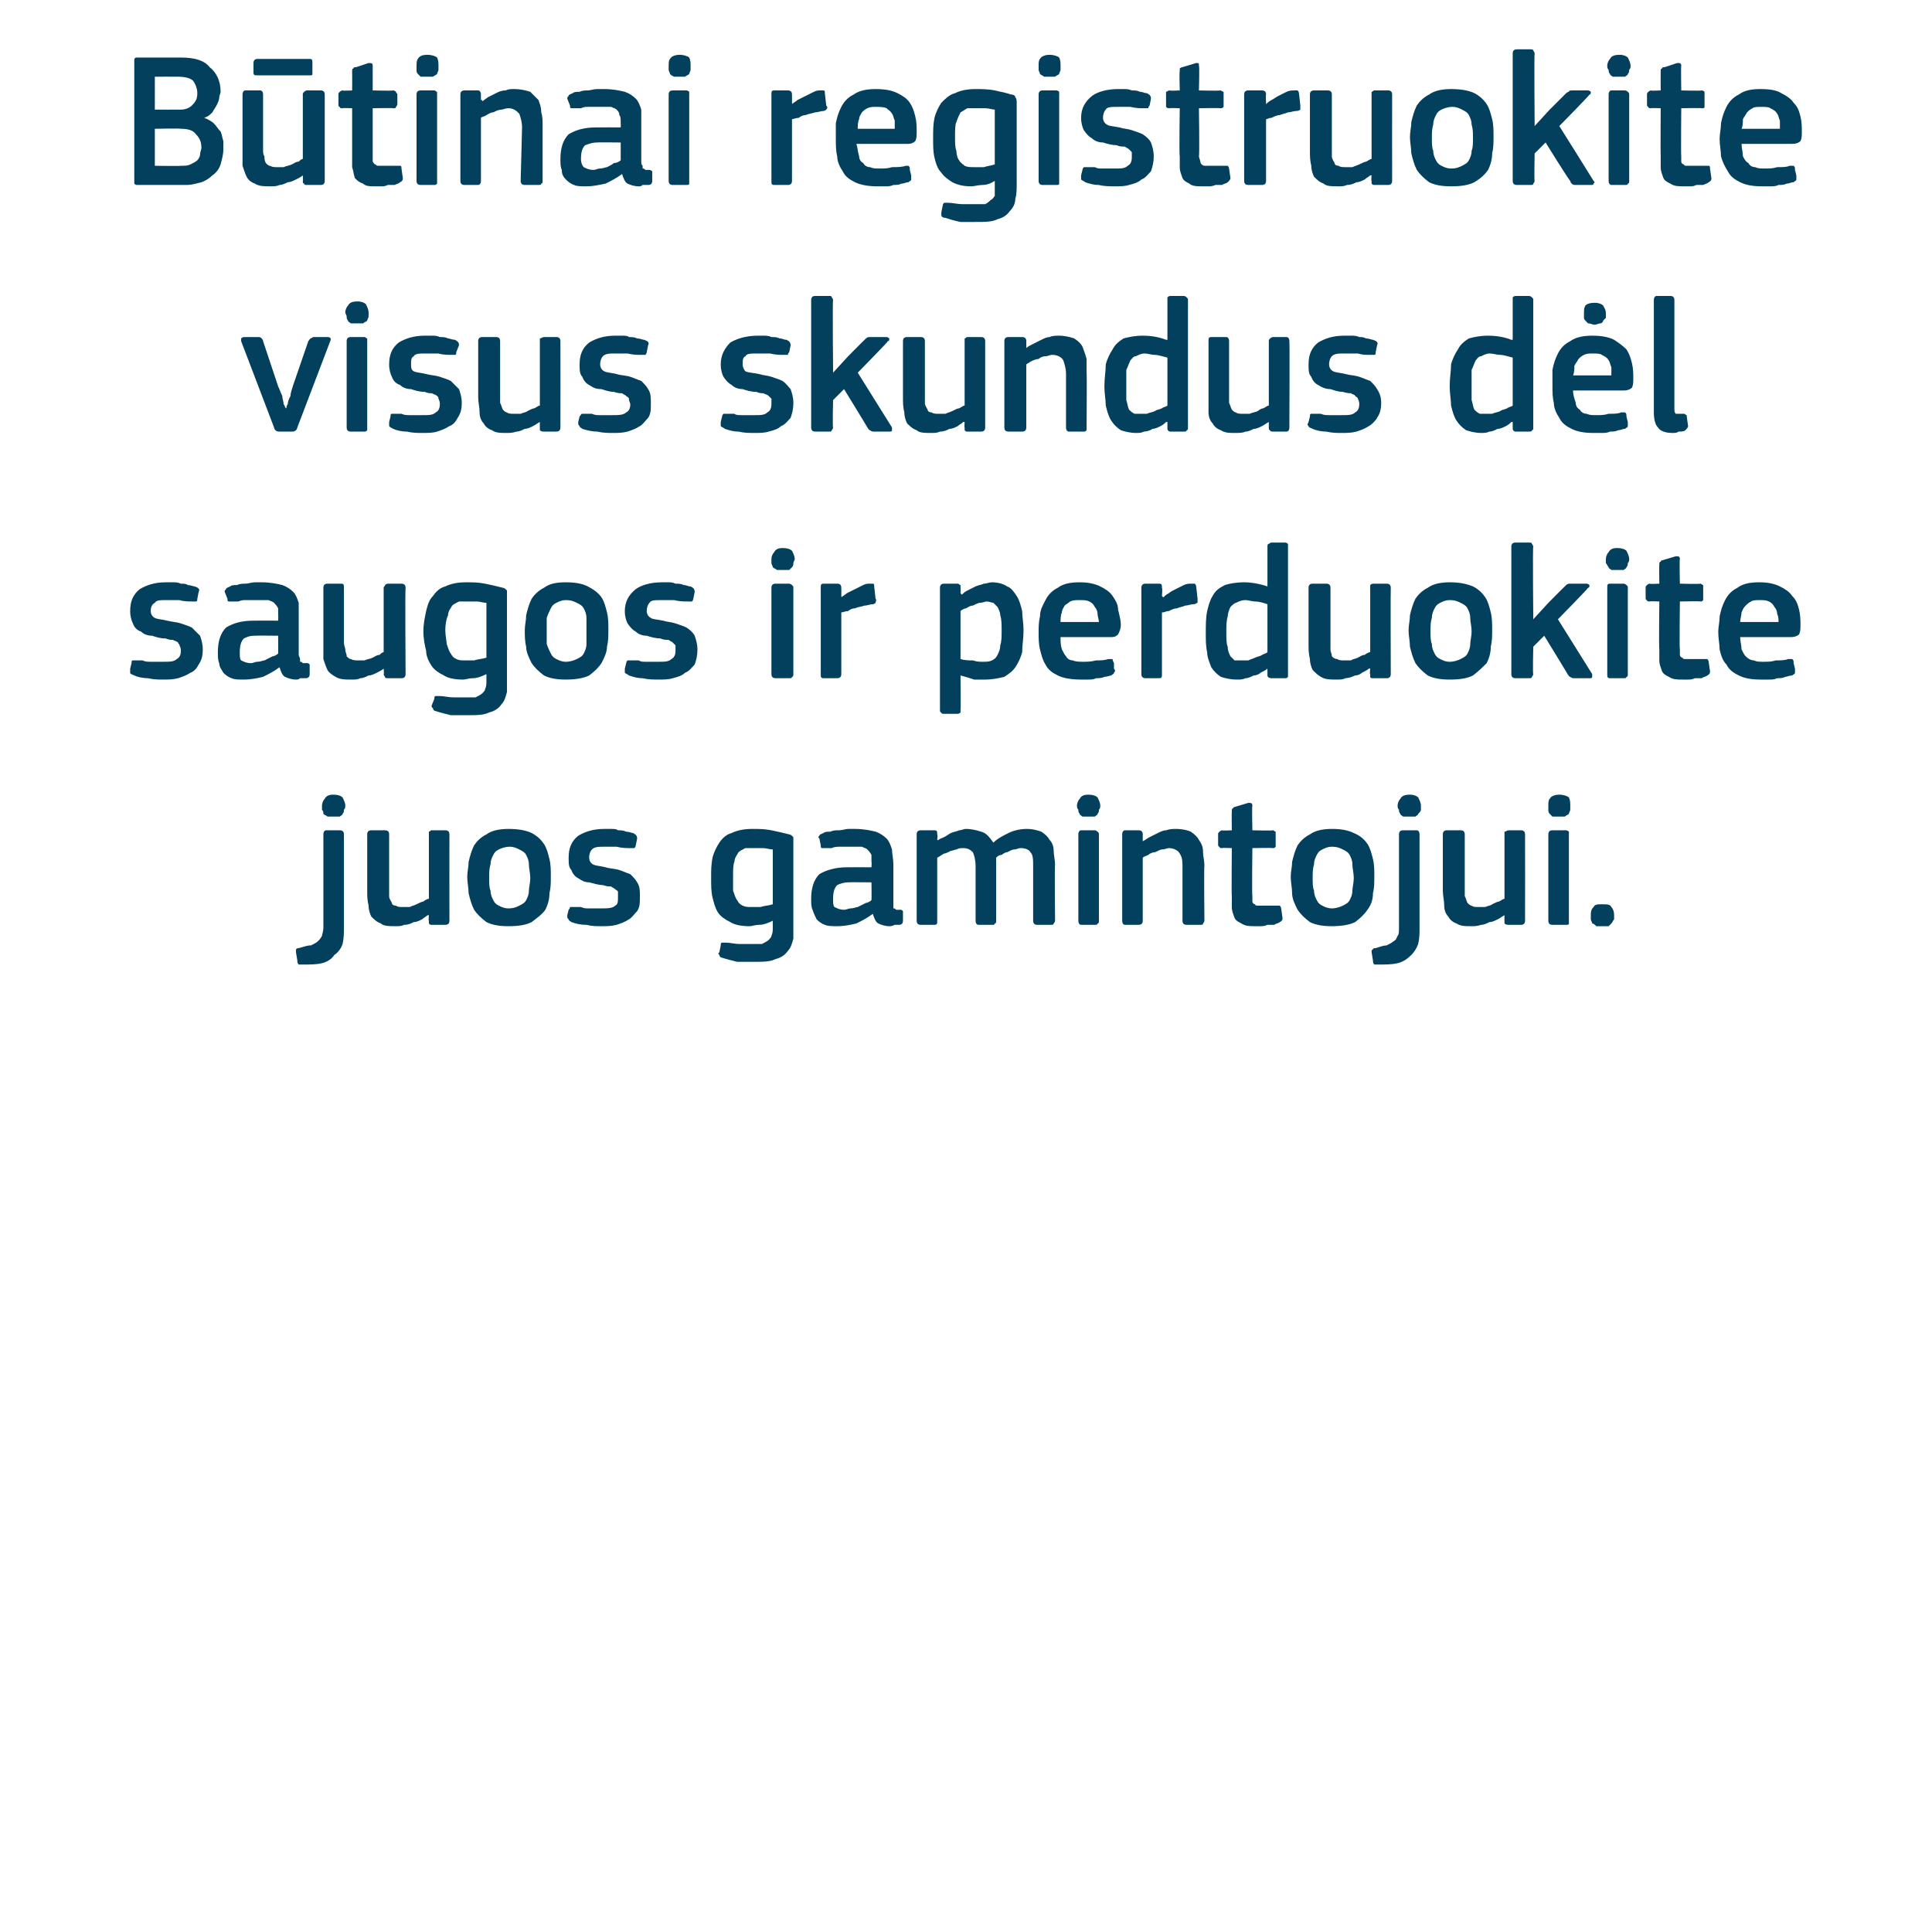 <?xml version="1.0" standalone="no"?><!DOCTYPE svg PUBLIC "-//W3C//DTD SVG 1.1//EN" "http://www.w3.org/Graphics/SVG/1.1/DTD/svg11.dtd"><svg xmlns="http://www.w3.org/2000/svg" version="1.1" width="141px" height="139.5px" viewBox="0 -3 141 139.5" style="top:-3px">  <desc>B tinai registruokite visus skundus d l saugos ir perduokite juos gamintojui.</desc>  <defs/>  <g id="Polygon28170">    <path d="M 25.1 64.7 C 25.1 65.1 25.1 65.5 25 65.9 C 24.9 66.2 24.7 66.5 24.4 66.7 C 24.2 67 23.9 67.2 23.5 67.3 C 23.1 67.4 22.6 67.4 22 67.4 C 21.9 67.4 21.9 67.4 21.8 67.4 C 21.7 67.3 21.7 67.2 21.7 67.1 C 21.7 67.1 21.6 66.5 21.6 66.5 C 21.6 66.4 21.6 66.3 21.6 66.3 C 21.7 66.2 21.7 66.2 21.8 66.2 C 22.2 66.1 22.4 66 22.7 66 C 22.9 65.9 23.1 65.8 23.2 65.7 C 23.3 65.6 23.4 65.5 23.5 65.3 C 23.5 65.2 23.6 65 23.6 64.7 C 23.6 64.7 23.6 57.9 23.6 57.9 C 23.6 57.7 23.7 57.6 23.8 57.6 C 23.8 57.6 24.8 57.6 24.8 57.6 C 25 57.6 25.1 57.7 25.1 57.9 C 25.1 57.9 25.1 64.7 25.1 64.7 Z M 25.2 55.8 C 25.2 55.9 25.2 56 25.1 56.1 C 25.1 56.2 25.1 56.3 25 56.4 C 25 56.5 24.9 56.5 24.8 56.6 C 24.7 56.6 24.5 56.6 24.3 56.6 C 24.2 56.6 24 56.6 23.9 56.6 C 23.8 56.5 23.7 56.5 23.6 56.4 C 23.6 56.3 23.6 56.2 23.5 56.1 C 23.5 56 23.5 55.9 23.5 55.8 C 23.5 55.6 23.6 55.4 23.7 55.3 C 23.8 55.1 24 55 24.3 55 C 24.7 55 24.9 55.1 25 55.2 C 25.1 55.4 25.2 55.6 25.2 55.8 Z M 32.8 64.2 C 32.8 64.4 32.7 64.5 32.5 64.5 C 32.5 64.5 31.5 64.5 31.5 64.5 C 31.4 64.5 31.4 64.5 31.3 64.4 C 31.3 64.4 31.3 64.3 31.3 64.2 C 31.26 64.23 31.3 63.8 31.3 63.8 C 31.3 63.8 31.23 63.79 31.2 63.8 C 31.1 63.9 30.9 64 30.8 64.1 C 30.6 64.2 30.4 64.3 30.2 64.3 C 30 64.4 29.8 64.5 29.5 64.5 C 29.3 64.6 29.1 64.6 28.9 64.6 C 28.4 64.6 28 64.6 27.8 64.4 C 27.5 64.3 27.3 64.1 27.1 63.9 C 27 63.7 26.9 63.4 26.9 63.1 C 26.8 62.7 26.8 62.4 26.8 62 C 26.8 62 26.8 57.9 26.8 57.9 C 26.8 57.7 26.9 57.6 27.1 57.6 C 27.1 57.6 28.1 57.6 28.1 57.6 C 28.3 57.6 28.4 57.7 28.4 57.9 C 28.4 57.9 28.4 61.9 28.4 61.9 C 28.4 62.1 28.4 62.3 28.4 62.4 C 28.4 62.6 28.5 62.7 28.6 62.9 C 28.6 63 28.7 63.1 28.9 63.1 C 29 63.2 29.2 63.2 29.4 63.2 C 29.5 63.2 29.7 63.2 29.9 63.2 C 30.1 63.1 30.2 63.1 30.4 63 C 30.6 62.9 30.8 62.8 30.9 62.8 C 31 62.7 31.2 62.6 31.3 62.6 C 31.3 62.6 31.3 57.9 31.3 57.9 C 31.3 57.8 31.3 57.8 31.3 57.7 C 31.4 57.7 31.4 57.6 31.5 57.6 C 31.5 57.6 32.5 57.6 32.5 57.6 C 32.7 57.6 32.8 57.7 32.8 57.9 C 32.79 57.92 32.8 64.2 32.8 64.2 C 32.8 64.2 32.79 64.23 32.8 64.2 Z M 40.2 61 C 40.2 61.4 40.2 61.8 40.1 62.2 C 40.1 62.6 40 63 39.8 63.4 C 39.6 63.7 39.2 64 38.8 64.3 C 38.4 64.5 37.9 64.6 37.1 64.6 C 36.4 64.6 35.9 64.5 35.5 64.3 C 35.1 64 34.8 63.7 34.6 63.4 C 34.4 63 34.3 62.6 34.2 62.2 C 34.2 61.8 34.1 61.4 34.1 61 C 34.1 60.6 34.2 60.3 34.2 59.9 C 34.3 59.5 34.4 59.1 34.6 58.7 C 34.8 58.4 35.1 58.1 35.5 57.9 C 35.9 57.6 36.5 57.5 37.1 57.5 C 37.8 57.5 38.4 57.6 38.8 57.8 C 39.2 58 39.5 58.3 39.7 58.6 C 39.9 58.9 40 59.3 40.1 59.7 C 40.2 60.1 40.2 60.5 40.2 61 Z M 38.7 61.1 C 38.7 60.7 38.6 60.4 38.6 60.1 C 38.6 59.8 38.5 59.6 38.4 59.4 C 38.3 59.2 38.1 59.1 37.9 59 C 37.7 58.9 37.5 58.8 37.2 58.8 C 36.9 58.8 36.6 58.9 36.4 59 C 36.2 59.1 36.1 59.2 36 59.4 C 35.9 59.6 35.8 59.8 35.8 60.1 C 35.7 60.4 35.7 60.7 35.7 61.1 C 35.7 61.4 35.7 61.8 35.8 62 C 35.8 62.3 35.9 62.5 36 62.7 C 36.1 62.9 36.2 63 36.4 63.1 C 36.6 63.2 36.8 63.3 37.1 63.3 C 37.5 63.3 37.7 63.2 37.9 63.1 C 38.1 63 38.3 62.9 38.4 62.7 C 38.5 62.5 38.6 62.3 38.6 62 C 38.6 61.8 38.7 61.4 38.7 61.1 Z M 46.7 62.4 C 46.7 62.9 46.7 63.2 46.5 63.5 C 46.3 63.7 46.1 64 45.9 64.1 C 45.6 64.3 45.3 64.4 45 64.5 C 44.6 64.6 44.3 64.6 43.9 64.6 C 43.5 64.6 43.2 64.6 42.8 64.5 C 42.3 64.5 42 64.4 41.7 64.3 C 41.6 64.2 41.5 64.2 41.5 64.1 C 41.4 64 41.4 64 41.4 63.8 C 41.4 63.8 41.5 63.4 41.5 63.4 C 41.6 63.3 41.6 63.2 41.6 63.2 C 41.7 63.2 41.8 63.2 41.9 63.2 C 42.1 63.2 42.2 63.2 42.4 63.2 C 42.6 63.3 42.8 63.3 42.9 63.3 C 43.1 63.3 43.3 63.3 43.5 63.3 C 43.6 63.3 43.8 63.3 43.9 63.3 C 44.3 63.3 44.7 63.3 44.9 63.1 C 45.1 63 45.1 62.8 45.1 62.5 C 45.1 62.4 45.1 62.3 45.1 62.1 C 45.1 62 45 62 44.9 61.9 C 44.8 61.8 44.7 61.8 44.6 61.7 C 44.4 61.7 44.3 61.7 44 61.6 C 43.7 61.6 43.4 61.5 43 61.4 C 42.7 61.4 42.5 61.3 42.2 61.1 C 42 61 41.8 60.8 41.7 60.5 C 41.5 60.3 41.5 60 41.5 59.6 C 41.5 58.9 41.7 58.4 42.2 58 C 42.7 57.7 43.3 57.5 44.1 57.5 C 44.2 57.5 44.4 57.5 44.6 57.5 C 44.8 57.5 45 57.5 45.1 57.6 C 45.3 57.6 45.5 57.6 45.7 57.7 C 45.9 57.7 46.1 57.8 46.2 57.8 C 46.4 57.9 46.5 58 46.5 58.2 C 46.5 58.2 46.4 58.7 46.4 58.7 C 46.4 58.8 46.3 58.9 46.3 58.9 C 46.2 58.9 46.1 58.9 46 58.9 C 45.7 58.9 45.4 58.9 45 58.8 C 44.7 58.8 44.4 58.8 44.1 58.8 C 43.7 58.8 43.4 58.8 43.2 59 C 43.1 59.1 43 59.3 43 59.6 C 43 59.8 43.1 60 43.3 60.1 C 43.5 60.2 43.8 60.2 44.2 60.3 C 44.5 60.4 44.9 60.4 45.2 60.5 C 45.5 60.6 45.7 60.7 46 60.8 C 46.2 61 46.4 61.2 46.5 61.4 C 46.7 61.7 46.7 62 46.7 62.4 Z M 54.9 57.5 C 55.4 57.5 55.8 57.5 56.3 57.6 C 56.8 57.7 57.2 57.8 57.6 57.9 C 57.7 57.9 57.8 58 57.9 58.1 C 57.9 58.2 57.9 58.4 57.9 58.5 C 57.9 58.5 57.9 64.4 57.9 64.4 C 57.9 64.8 57.9 65.2 57.9 65.5 C 57.8 65.9 57.7 66.2 57.5 66.4 C 57.3 66.7 57 66.9 56.6 67 C 56.2 67.2 55.7 67.2 55 67.2 C 54.6 67.2 54.2 67.2 53.8 67.2 C 53.4 67.1 53 67 52.7 66.9 C 52.6 66.9 52.5 66.8 52.5 66.7 C 52.4 66.6 52.4 66.6 52.5 66.5 C 52.5 66.5 52.6 66 52.6 66 C 52.6 65.9 52.6 65.8 52.7 65.8 C 52.7 65.8 52.8 65.8 53 65.8 C 53.3 65.8 53.6 65.9 54 65.9 C 54.3 65.9 54.6 65.9 54.9 65.9 C 55.2 65.9 55.5 65.9 55.6 65.9 C 55.8 65.8 56 65.7 56.1 65.6 C 56.2 65.5 56.3 65.4 56.3 65.3 C 56.4 65.1 56.4 64.9 56.4 64.7 C 56.4 64.7 56.4 64.2 56.4 64.2 C 56 64.4 55.7 64.5 55.4 64.5 C 55.1 64.5 54.9 64.6 54.7 64.6 C 54.1 64.6 53.6 64.5 53.3 64.3 C 52.9 64.1 52.6 63.9 52.4 63.6 C 52.2 63.3 52.1 62.9 52 62.5 C 51.9 62.1 51.9 61.6 51.9 61.1 C 51.9 60.5 51.9 60.1 52 59.6 C 52.1 59.2 52.3 58.8 52.5 58.5 C 52.7 58.2 53 57.9 53.4 57.8 C 53.8 57.6 54.3 57.5 54.9 57.5 Z M 53.5 61 C 53.5 61.4 53.5 61.8 53.5 62 C 53.6 62.3 53.7 62.6 53.8 62.7 C 53.9 62.9 54 63 54.2 63.1 C 54.4 63.2 54.6 63.2 54.8 63.2 C 55 63.2 55.3 63.2 55.5 63.2 C 55.8 63.1 56.1 63.1 56.4 63 C 56.4 63 56.4 59 56.4 59 C 56.2 59 55.9 58.9 55.7 58.9 C 55.5 58.9 55.2 58.9 55 58.9 C 54.8 58.9 54.6 58.9 54.4 58.9 C 54.2 59 54 59.1 53.9 59.2 C 53.8 59.4 53.6 59.6 53.6 59.9 C 53.5 60.1 53.5 60.5 53.5 61 Z M 63.6 61.4 C 63.6 61.4 61.91 61.38 61.9 61.4 C 61.6 61.4 61.3 61.5 61.1 61.6 C 60.9 61.8 60.8 62.1 60.8 62.6 C 60.8 62.9 60.8 63.1 60.9 63.2 C 61.1 63.3 61.3 63.4 61.6 63.4 C 61.8 63.4 61.9 63.3 62.1 63.3 C 62.3 63.3 62.5 63.2 62.6 63.2 C 62.8 63.1 63 63 63.2 62.9 C 63.3 62.9 63.5 62.8 63.6 62.7 C 63.62 62.71 63.6 61.4 63.6 61.4 Z M 63.7 63.7 C 63.3 64 62.9 64.2 62.5 64.4 C 62.1 64.5 61.6 64.6 61.1 64.6 C 60.8 64.6 60.4 64.6 60.2 64.5 C 59.9 64.4 59.7 64.2 59.6 64.1 C 59.5 63.9 59.4 63.7 59.3 63.4 C 59.2 63.2 59.2 62.9 59.2 62.6 C 59.2 61.8 59.4 61.2 59.8 60.8 C 60.3 60.5 61 60.3 61.8 60.3 C 61.84 60.29 63.6 60.3 63.6 60.3 C 63.6 60.3 63.63 59.92 63.6 59.9 C 63.6 59.7 63.6 59.5 63.6 59.4 C 63.5 59.2 63.4 59.1 63.3 59 C 63.2 58.9 63.1 58.9 62.9 58.8 C 62.7 58.8 62.5 58.8 62.2 58.8 C 62.1 58.8 61.9 58.8 61.8 58.8 C 61.6 58.8 61.4 58.8 61.3 58.8 C 61.1 58.8 60.9 58.8 60.7 58.9 C 60.6 58.9 60.4 58.9 60.3 58.9 C 60.1 58.9 60 58.9 60 58.9 C 59.9 58.9 59.9 58.8 59.9 58.7 C 59.9 58.7 59.8 58.2 59.8 58.2 C 59.7 58.1 59.7 58.1 59.8 58 C 59.8 57.9 59.9 57.9 60.1 57.8 C 60.2 57.7 60.4 57.7 60.6 57.7 C 60.8 57.6 61 57.6 61.2 57.6 C 61.5 57.6 61.7 57.5 61.9 57.5 C 62.1 57.5 62.3 57.5 62.4 57.5 C 63 57.5 63.5 57.6 63.9 57.7 C 64.2 57.8 64.5 58 64.7 58.2 C 64.9 58.4 65 58.7 65.1 59 C 65.1 59.3 65.2 59.7 65.2 60.1 C 65.2 60.1 65.2 62.8 65.2 62.8 C 65.2 62.9 65.2 63 65.2 63.1 C 65.2 63.2 65.2 63.2 65.2 63.3 C 65.3 63.3 65.3 63.3 65.4 63.4 C 65.5 63.4 65.5 63.4 65.7 63.4 C 65.8 63.4 65.8 63.4 65.9 63.5 C 65.9 63.5 65.9 63.5 65.9 63.6 C 65.9 63.6 65.9 64.2 65.9 64.2 C 65.9 64.4 65.8 64.5 65.6 64.5 C 65.5 64.5 65.4 64.5 65.3 64.5 C 65.1 64.6 65 64.6 64.9 64.6 C 64.6 64.6 64.3 64.5 64.1 64.4 C 63.9 64.3 63.8 64 63.7 63.7 C 63.7 63.7 63.7 63.7 63.7 63.7 Z M 77 64.2 C 77 64.3 76.9 64.4 76.9 64.4 C 76.9 64.5 76.8 64.5 76.7 64.5 C 76.7 64.5 75.7 64.5 75.7 64.5 C 75.5 64.5 75.4 64.4 75.4 64.2 C 75.4 64.2 75.4 60.3 75.4 60.3 C 75.4 59.7 75.4 59.4 75.2 59.2 C 75.1 59 74.8 58.9 74.5 58.9 C 74.3 58.9 74.2 59 74 59 C 73.9 59 73.7 59.1 73.5 59.2 C 73.4 59.2 73.2 59.3 73.1 59.4 C 72.9 59.4 72.8 59.5 72.7 59.6 C 72.7 59.6 72.7 59.7 72.7 59.9 C 72.7 60 72.7 60.1 72.7 60.3 C 72.7 60.3 72.7 64.2 72.7 64.2 C 72.7 64.3 72.7 64.4 72.6 64.4 C 72.6 64.5 72.5 64.5 72.4 64.5 C 72.4 64.5 71.4 64.5 71.4 64.5 C 71.3 64.5 71.2 64.4 71.2 64.2 C 71.2 64.2 71.2 60.2 71.2 60.2 C 71.2 59.8 71.1 59.4 71 59.2 C 70.8 59 70.6 58.9 70.3 58.9 C 70.1 58.9 70 58.9 69.8 59 C 69.7 59 69.5 59.1 69.4 59.1 C 69.2 59.2 69 59.3 68.9 59.3 C 68.7 59.4 68.6 59.5 68.4 59.6 C 68.4 59.6 68.4 64.2 68.4 64.2 C 68.4 64.4 68.4 64.5 68.2 64.5 C 68.2 64.5 67.2 64.5 67.2 64.5 C 67 64.5 66.9 64.4 66.9 64.2 C 66.9 64.2 66.9 57.9 66.9 57.9 C 66.9 57.7 67 57.6 67.2 57.6 C 67.2 57.6 68.2 57.6 68.2 57.6 C 68.4 57.6 68.4 57.7 68.4 57.9 C 68.45 57.92 68.4 58.3 68.4 58.3 C 68.4 58.3 68.46 58.34 68.5 58.3 C 68.6 58.2 68.7 58.2 68.9 58.1 C 69.1 58 69.2 57.9 69.4 57.8 C 69.6 57.7 69.8 57.7 70 57.6 C 70.2 57.6 70.3 57.5 70.5 57.5 C 70.9 57.5 71.3 57.6 71.6 57.7 C 72 57.8 72.2 58.1 72.5 58.5 C 72.8 58.2 73.2 58 73.6 57.8 C 74 57.6 74.5 57.5 74.9 57.5 C 75.4 57.5 75.7 57.6 76 57.7 C 76.3 57.9 76.5 58.1 76.6 58.3 C 76.8 58.5 76.9 58.8 76.9 59.1 C 76.9 59.4 77 59.8 77 60.1 C 76.96 60.12 77 64.2 77 64.2 C 77 64.2 76.96 64.23 77 64.2 Z M 80.3 55.8 C 80.3 55.9 80.3 56 80.2 56.1 C 80.2 56.2 80.2 56.3 80.1 56.4 C 80.1 56.5 80 56.5 79.9 56.6 C 79.8 56.6 79.6 56.6 79.4 56.6 C 79.3 56.6 79.1 56.6 79 56.6 C 78.9 56.5 78.8 56.5 78.8 56.4 C 78.7 56.3 78.7 56.2 78.7 56.1 C 78.6 56 78.6 55.9 78.6 55.8 C 78.6 55.6 78.7 55.4 78.8 55.3 C 78.9 55.1 79.1 55 79.4 55 C 79.8 55 80 55.1 80.1 55.2 C 80.2 55.4 80.3 55.6 80.3 55.8 Z M 80.2 64.2 C 80.2 64.3 80.2 64.4 80.1 64.4 C 80.1 64.5 80 64.5 79.9 64.5 C 79.9 64.5 78.9 64.5 78.9 64.5 C 78.8 64.5 78.7 64.4 78.7 64.2 C 78.7 64.2 78.7 57.9 78.7 57.9 C 78.7 57.7 78.8 57.6 78.9 57.6 C 78.9 57.6 79.9 57.6 79.9 57.6 C 80 57.6 80.1 57.7 80.1 57.7 C 80.2 57.8 80.2 57.8 80.2 57.9 C 80.2 57.9 80.2 64.2 80.2 64.2 Z M 87.9 64.2 C 87.9 64.3 87.8 64.4 87.8 64.4 C 87.8 64.5 87.7 64.5 87.6 64.5 C 87.6 64.5 86.6 64.5 86.6 64.5 C 86.4 64.5 86.3 64.4 86.3 64.2 C 86.3 64.2 86.3 60.3 86.3 60.3 C 86.3 59.9 86.3 59.6 86.1 59.3 C 86 59.1 85.7 58.9 85.3 58.9 C 85.2 58.9 85 59 84.8 59 C 84.7 59 84.5 59.1 84.3 59.2 C 84.1 59.2 83.9 59.3 83.8 59.4 C 83.6 59.5 83.5 59.5 83.4 59.6 C 83.4 59.6 83.4 64.2 83.4 64.2 C 83.4 64.4 83.3 64.5 83.1 64.5 C 83.1 64.5 82.1 64.5 82.1 64.5 C 82 64.5 81.9 64.4 81.9 64.2 C 81.9 64.2 81.9 57.9 81.9 57.9 C 81.9 57.7 82 57.6 82.1 57.6 C 82.1 57.6 83.1 57.6 83.1 57.6 C 83.3 57.6 83.4 57.7 83.4 57.9 C 83.4 57.9 83.4 58.3 83.4 58.3 C 83.4 58.3 83.4 58.3 83.4 58.3 C 83.4 58.4 83.4 58.4 83.4 58.4 C 83.6 58.3 83.7 58.2 83.9 58.1 C 84.1 58 84.3 57.9 84.5 57.8 C 84.7 57.7 84.9 57.6 85.1 57.6 C 85.4 57.5 85.6 57.5 85.8 57.5 C 86.3 57.5 86.7 57.6 86.9 57.7 C 87.2 57.9 87.4 58.1 87.5 58.3 C 87.7 58.6 87.8 58.8 87.8 59.2 C 87.8 59.5 87.9 59.8 87.9 60.2 C 87.86 60.17 87.9 64.2 87.9 64.2 C 87.9 64.2 87.86 64.23 87.9 64.2 Z M 93.6 64 C 93.6 64.1 93.6 64.2 93.4 64.3 C 93.3 64.4 93.1 64.4 93 64.5 C 92.8 64.5 92.6 64.5 92.5 64.5 C 92.3 64.6 92.1 64.6 92 64.6 C 91.8 64.6 91.7 64.6 91.6 64.6 C 91.2 64.6 90.9 64.6 90.6 64.4 C 90.4 64.3 90.2 64.2 90.1 64 C 90 63.7 89.9 63.5 89.9 63.2 C 89.9 63 89.9 62.7 89.9 62.4 C 89.87 62.39 89.9 58.9 89.9 58.9 C 89.9 58.9 89.17 58.87 89.2 58.9 C 89.1 58.9 89 58.9 89 58.8 C 88.9 58.8 88.9 58.7 88.9 58.6 C 88.9 58.6 88.9 57.9 88.9 57.9 C 88.9 57.8 88.9 57.8 89 57.7 C 89 57.7 89.1 57.6 89.2 57.6 C 89.17 57.64 89.9 57.6 89.9 57.6 C 89.9 57.6 89.88 56.2 89.9 56.2 C 89.9 56.1 89.9 56 90 56 C 90 55.9 90.1 55.9 90.1 55.9 C 90.1 55.9 91.1 55.6 91.1 55.6 C 91.3 55.6 91.4 55.6 91.4 55.8 C 91.36 55.81 91.4 57.6 91.4 57.6 C 91.4 57.6 92.86 57.64 92.9 57.6 C 93 57.6 93 57.7 93.1 57.7 C 93.1 57.8 93.1 57.8 93.1 57.9 C 93.1 57.9 93.1 58.6 93.1 58.6 C 93.1 58.7 93.1 58.8 93.1 58.8 C 93 58.9 93 58.9 92.9 58.9 C 92.86 58.87 91.4 58.9 91.4 58.9 C 91.4 58.9 91.36 62.36 91.4 62.4 C 91.4 62.5 91.4 62.7 91.4 62.8 C 91.4 62.9 91.5 63 91.6 63 C 91.6 63.1 91.7 63.1 91.8 63.1 C 92 63.1 92.1 63.1 92.3 63.1 C 92.4 63.1 92.6 63.1 92.7 63.1 C 92.9 63.1 93.1 63.1 93.2 63.1 C 93.3 63.1 93.4 63.1 93.4 63.1 C 93.4 63.1 93.5 63.2 93.5 63.3 C 93.5 63.3 93.6 64 93.6 64 Z M 100.3 61 C 100.3 61.4 100.3 61.8 100.2 62.2 C 100.2 62.6 100.1 63 99.8 63.4 C 99.6 63.7 99.3 64 98.9 64.3 C 98.5 64.5 97.9 64.6 97.2 64.6 C 96.5 64.6 96 64.5 95.6 64.3 C 95.2 64 94.9 63.7 94.7 63.4 C 94.5 63 94.3 62.6 94.3 62.2 C 94.3 61.8 94.2 61.4 94.2 61 C 94.2 60.6 94.3 60.3 94.3 59.9 C 94.4 59.5 94.5 59.1 94.7 58.7 C 94.9 58.4 95.2 58.1 95.6 57.9 C 96 57.6 96.6 57.5 97.2 57.5 C 97.9 57.5 98.4 57.6 98.8 57.8 C 99.3 58 99.6 58.3 99.8 58.6 C 100 58.9 100.1 59.3 100.2 59.7 C 100.3 60.1 100.3 60.5 100.3 61 Z M 98.8 61.1 C 98.8 60.7 98.7 60.4 98.7 60.1 C 98.7 59.8 98.6 59.6 98.5 59.4 C 98.4 59.2 98.2 59.1 98 59 C 97.8 58.9 97.6 58.8 97.2 58.8 C 96.9 58.8 96.7 58.9 96.5 59 C 96.3 59.1 96.2 59.2 96.1 59.4 C 96 59.6 95.9 59.8 95.9 60.1 C 95.8 60.4 95.8 60.7 95.8 61.1 C 95.8 61.4 95.8 61.8 95.9 62 C 95.9 62.3 96 62.5 96.1 62.7 C 96.2 62.9 96.3 63 96.5 63.1 C 96.7 63.2 96.9 63.3 97.2 63.3 C 97.5 63.3 97.8 63.2 98 63.1 C 98.2 63 98.4 62.9 98.5 62.7 C 98.6 62.5 98.7 62.3 98.7 62 C 98.7 61.8 98.8 61.4 98.8 61.1 Z M 103.6 64.7 C 103.6 65.1 103.6 65.5 103.5 65.9 C 103.4 66.2 103.2 66.5 103 66.7 C 102.7 67 102.4 67.2 102 67.3 C 101.6 67.4 101.1 67.4 100.5 67.4 C 100.5 67.4 100.4 67.4 100.3 67.4 C 100.2 67.3 100.2 67.2 100.2 67.1 C 100.2 67.1 100.1 66.5 100.1 66.5 C 100.1 66.4 100.1 66.3 100.2 66.3 C 100.2 66.2 100.3 66.2 100.4 66.2 C 100.7 66.1 101 66 101.2 66 C 101.4 65.9 101.6 65.8 101.7 65.7 C 101.9 65.6 101.9 65.5 102 65.3 C 102.1 65.2 102.1 65 102.1 64.7 C 102.1 64.7 102.1 57.9 102.1 57.9 C 102.1 57.7 102.2 57.6 102.4 57.6 C 102.4 57.6 103.4 57.6 103.4 57.6 C 103.5 57.6 103.6 57.7 103.6 57.9 C 103.6 57.9 103.6 64.7 103.6 64.7 Z M 103.7 55.8 C 103.7 55.9 103.7 56 103.7 56.1 C 103.7 56.2 103.6 56.3 103.5 56.4 C 103.5 56.5 103.4 56.5 103.3 56.6 C 103.2 56.6 103 56.6 102.9 56.6 C 102.7 56.6 102.5 56.6 102.4 56.6 C 102.3 56.5 102.2 56.5 102.2 56.4 C 102.1 56.3 102.1 56.2 102.1 56.1 C 102 56 102 55.9 102 55.8 C 102 55.6 102.1 55.4 102.2 55.3 C 102.3 55.1 102.5 55 102.9 55 C 103.2 55 103.4 55.1 103.5 55.2 C 103.6 55.4 103.7 55.6 103.7 55.8 Z M 111.3 64.2 C 111.3 64.4 111.2 64.5 111 64.5 C 111 64.5 110.1 64.5 110.1 64.5 C 110 64.5 109.9 64.5 109.8 64.4 C 109.8 64.4 109.8 64.3 109.8 64.2 C 109.79 64.23 109.8 63.8 109.8 63.8 C 109.8 63.8 109.76 63.79 109.8 63.8 C 109.6 63.9 109.5 64 109.3 64.1 C 109.1 64.2 108.9 64.3 108.7 64.3 C 108.5 64.4 108.3 64.5 108.1 64.5 C 107.8 64.6 107.6 64.6 107.4 64.6 C 106.9 64.6 106.6 64.6 106.3 64.4 C 106 64.3 105.8 64.1 105.7 63.9 C 105.5 63.7 105.4 63.4 105.4 63.1 C 105.4 62.7 105.3 62.4 105.3 62 C 105.3 62 105.3 57.9 105.3 57.9 C 105.3 57.7 105.4 57.6 105.6 57.6 C 105.6 57.6 106.6 57.6 106.6 57.6 C 106.8 57.6 106.9 57.7 106.9 57.9 C 106.9 57.9 106.9 61.9 106.9 61.9 C 106.9 62.1 106.9 62.3 106.9 62.4 C 107 62.6 107 62.7 107.1 62.9 C 107.2 63 107.3 63.1 107.4 63.1 C 107.5 63.2 107.7 63.2 107.9 63.2 C 108.1 63.2 108.2 63.2 108.4 63.2 C 108.6 63.1 108.8 63.1 108.9 63 C 109.1 62.9 109.3 62.8 109.4 62.8 C 109.6 62.7 109.7 62.6 109.8 62.6 C 109.8 62.6 109.8 57.9 109.8 57.9 C 109.8 57.8 109.8 57.8 109.8 57.7 C 109.9 57.7 110 57.6 110.1 57.6 C 110.1 57.6 111 57.6 111 57.6 C 111.2 57.6 111.3 57.7 111.3 57.9 C 111.31 57.92 111.3 64.2 111.3 64.2 C 111.3 64.2 111.31 64.23 111.3 64.2 Z M 114.6 55.8 C 114.6 55.9 114.6 56 114.6 56.1 C 114.6 56.2 114.5 56.3 114.5 56.4 C 114.4 56.5 114.3 56.5 114.2 56.6 C 114.1 56.6 114 56.6 113.8 56.6 C 113.6 56.6 113.5 56.6 113.3 56.6 C 113.2 56.5 113.2 56.5 113.1 56.4 C 113 56.3 113 56.2 113 56.1 C 113 56 113 55.9 113 55.8 C 113 55.6 113 55.4 113.1 55.3 C 113.2 55.1 113.5 55 113.8 55 C 114.1 55 114.4 55.1 114.5 55.2 C 114.6 55.4 114.6 55.6 114.6 55.8 Z M 114.5 64.2 C 114.5 64.3 114.5 64.4 114.5 64.4 C 114.5 64.5 114.4 64.5 114.3 64.5 C 114.3 64.5 113.3 64.5 113.3 64.5 C 113.1 64.5 113 64.4 113 64.2 C 113 64.2 113 57.9 113 57.9 C 113 57.7 113.1 57.6 113.3 57.6 C 113.3 57.6 114.3 57.6 114.3 57.6 C 114.4 57.6 114.5 57.7 114.5 57.7 C 114.5 57.8 114.5 57.8 114.5 57.9 C 114.5 57.9 114.5 64.2 114.5 64.2 Z M 117.8 63.8 C 117.8 63.9 117.8 64 117.8 64.1 C 117.7 64.2 117.7 64.3 117.6 64.4 C 117.6 64.4 117.5 64.5 117.4 64.6 C 117.3 64.6 117.1 64.6 116.9 64.6 C 116.8 64.6 116.6 64.6 116.5 64.6 C 116.4 64.5 116.3 64.4 116.2 64.4 C 116.2 64.3 116.1 64.2 116.1 64.1 C 116.1 64 116.1 63.9 116.1 63.8 C 116.1 63.6 116.1 63.4 116.3 63.2 C 116.4 63 116.6 63 116.9 63 C 117.3 63 117.5 63 117.6 63.2 C 117.7 63.3 117.8 63.5 117.8 63.8 Z " stroke="none" fill="#02405d"/>  </g>  <g id="Polygon28169">    <path d="M 14.8 44.4 C 14.8 44.9 14.7 45.2 14.5 45.5 C 14.4 45.7 14.2 46 13.9 46.1 C 13.6 46.3 13.3 46.4 13 46.5 C 12.6 46.6 12.3 46.6 11.9 46.6 C 11.6 46.6 11.2 46.6 10.8 46.5 C 10.4 46.5 10 46.4 9.8 46.3 C 9.6 46.2 9.5 46.2 9.5 46.1 C 9.5 46 9.5 46 9.5 45.8 C 9.5 45.8 9.6 45.4 9.6 45.4 C 9.6 45.3 9.6 45.2 9.7 45.2 C 9.7 45.2 9.8 45.2 9.9 45.2 C 10.1 45.2 10.2 45.2 10.4 45.2 C 10.6 45.3 10.8 45.3 11 45.3 C 11.2 45.3 11.3 45.3 11.5 45.3 C 11.7 45.3 11.8 45.3 11.9 45.3 C 12.4 45.3 12.7 45.3 12.9 45.1 C 13.1 45 13.2 44.8 13.2 44.5 C 13.2 44.4 13.2 44.3 13.1 44.1 C 13.1 44 13 44 13 43.9 C 12.9 43.8 12.8 43.8 12.6 43.7 C 12.5 43.7 12.3 43.7 12.1 43.6 C 11.7 43.6 11.4 43.5 11.1 43.4 C 10.8 43.4 10.5 43.3 10.3 43.1 C 10 43 9.8 42.8 9.7 42.5 C 9.6 42.3 9.5 42 9.5 41.6 C 9.5 40.9 9.7 40.4 10.2 40 C 10.7 39.7 11.3 39.5 12.1 39.5 C 12.3 39.5 12.4 39.5 12.6 39.5 C 12.8 39.5 13 39.5 13.2 39.6 C 13.4 39.6 13.6 39.6 13.7 39.7 C 13.9 39.7 14.1 39.8 14.2 39.8 C 14.5 39.9 14.6 40 14.5 40.2 C 14.5 40.2 14.4 40.7 14.4 40.7 C 14.4 40.8 14.4 40.9 14.3 40.9 C 14.3 40.9 14.2 40.9 14 40.9 C 13.8 40.9 13.4 40.9 13.1 40.8 C 12.7 40.8 12.4 40.8 12.1 40.8 C 11.7 40.8 11.4 40.8 11.3 41 C 11.1 41.1 11 41.3 11 41.6 C 11 41.8 11.1 42 11.3 42.1 C 11.5 42.2 11.8 42.2 12.2 42.3 C 12.6 42.4 12.9 42.4 13.2 42.5 C 13.5 42.6 13.8 42.7 14 42.8 C 14.2 43 14.4 43.2 14.6 43.4 C 14.7 43.7 14.8 44 14.8 44.4 Z M 20.3 43.4 C 20.3 43.4 18.6 43.38 18.6 43.4 C 18.2 43.4 18 43.5 17.8 43.6 C 17.6 43.8 17.5 44.1 17.5 44.6 C 17.5 44.9 17.5 45.1 17.6 45.2 C 17.8 45.3 18 45.4 18.3 45.4 C 18.5 45.4 18.6 45.3 18.8 45.3 C 19 45.3 19.2 45.2 19.3 45.2 C 19.5 45.1 19.7 45 19.9 44.9 C 20 44.9 20.2 44.8 20.3 44.7 C 20.31 44.71 20.3 43.4 20.3 43.4 Z M 20.4 45.7 C 20 46 19.6 46.2 19.2 46.4 C 18.8 46.5 18.3 46.6 17.8 46.6 C 17.4 46.6 17.1 46.6 16.9 46.5 C 16.6 46.4 16.4 46.2 16.3 46.1 C 16.2 45.9 16 45.7 16 45.4 C 15.9 45.2 15.9 44.9 15.9 44.6 C 15.9 43.8 16.1 43.2 16.5 42.8 C 17 42.5 17.6 42.3 18.5 42.3 C 18.53 42.29 20.3 42.3 20.3 42.3 C 20.3 42.3 20.32 41.92 20.3 41.9 C 20.3 41.7 20.3 41.5 20.3 41.4 C 20.2 41.2 20.1 41.1 20 41 C 19.9 40.9 19.8 40.9 19.6 40.8 C 19.4 40.8 19.2 40.8 18.9 40.8 C 18.8 40.8 18.6 40.8 18.5 40.8 C 18.3 40.8 18.1 40.8 17.9 40.8 C 17.8 40.8 17.6 40.8 17.4 40.9 C 17.3 40.9 17.1 40.9 17 40.9 C 16.8 40.9 16.7 40.9 16.7 40.9 C 16.6 40.9 16.6 40.8 16.6 40.7 C 16.6 40.7 16.4 40.2 16.4 40.2 C 16.4 40.1 16.4 40.1 16.5 40 C 16.5 39.9 16.6 39.9 16.8 39.8 C 16.9 39.7 17.1 39.7 17.3 39.7 C 17.5 39.6 17.7 39.6 17.9 39.6 C 18.1 39.6 18.4 39.5 18.6 39.5 C 18.8 39.5 19 39.5 19.1 39.5 C 19.7 39.5 20.2 39.6 20.6 39.7 C 20.9 39.8 21.2 40 21.4 40.2 C 21.6 40.4 21.7 40.7 21.8 41 C 21.8 41.3 21.8 41.7 21.8 42.1 C 21.8 42.1 21.8 44.8 21.8 44.8 C 21.8 44.9 21.9 45 21.9 45.1 C 21.9 45.2 21.9 45.2 21.9 45.3 C 22 45.3 22 45.3 22.1 45.4 C 22.2 45.4 22.2 45.4 22.4 45.4 C 22.5 45.4 22.5 45.4 22.6 45.5 C 22.6 45.5 22.6 45.5 22.6 45.6 C 22.6 45.6 22.6 46.2 22.6 46.2 C 22.6 46.4 22.5 46.5 22.3 46.5 C 22.2 46.5 22.1 46.5 21.9 46.5 C 21.8 46.6 21.7 46.6 21.6 46.6 C 21.3 46.6 21 46.5 20.8 46.4 C 20.6 46.3 20.5 46 20.4 45.7 C 20.4 45.7 20.4 45.7 20.4 45.7 Z M 29.6 46.2 C 29.6 46.4 29.5 46.5 29.3 46.5 C 29.3 46.5 28.3 46.5 28.3 46.5 C 28.2 46.5 28.1 46.5 28.1 46.4 C 28.1 46.4 28 46.3 28 46.2 C 28.04 46.23 28 45.8 28 45.8 C 28 45.8 28.01 45.79 28 45.8 C 27.9 45.9 27.7 46 27.5 46.1 C 27.3 46.2 27.1 46.3 26.9 46.3 C 26.7 46.4 26.5 46.5 26.3 46.5 C 26.1 46.6 25.9 46.6 25.7 46.6 C 25.2 46.6 24.8 46.6 24.5 46.4 C 24.3 46.3 24 46.1 23.9 45.9 C 23.8 45.7 23.7 45.4 23.6 45.1 C 23.6 44.7 23.6 44.4 23.6 44 C 23.6 44 23.6 39.9 23.6 39.9 C 23.6 39.7 23.7 39.6 23.9 39.6 C 23.9 39.6 24.9 39.6 24.9 39.6 C 25.1 39.6 25.1 39.7 25.1 39.9 C 25.1 39.9 25.1 43.9 25.1 43.9 C 25.1 44.1 25.2 44.3 25.2 44.4 C 25.2 44.6 25.3 44.7 25.3 44.9 C 25.4 45 25.5 45.1 25.6 45.1 C 25.8 45.2 25.9 45.2 26.2 45.2 C 26.3 45.2 26.5 45.2 26.6 45.2 C 26.8 45.1 27 45.1 27.2 45 C 27.4 44.9 27.5 44.8 27.7 44.8 C 27.8 44.7 27.9 44.6 28 44.6 C 28 44.6 28 39.9 28 39.9 C 28 39.8 28.1 39.8 28.1 39.7 C 28.1 39.7 28.2 39.6 28.3 39.6 C 28.3 39.6 29.3 39.6 29.3 39.6 C 29.5 39.6 29.6 39.7 29.6 39.9 C 29.56 39.92 29.6 46.2 29.6 46.2 C 29.6 46.2 29.56 46.23 29.6 46.2 Z M 34 39.5 C 34.5 39.5 34.9 39.5 35.4 39.6 C 35.9 39.7 36.3 39.8 36.7 39.9 C 36.8 39.9 36.9 40 37 40.1 C 37 40.2 37 40.4 37 40.5 C 37 40.5 37 46.4 37 46.4 C 37 46.8 37 47.2 37 47.5 C 36.9 47.9 36.8 48.2 36.6 48.4 C 36.4 48.7 36.1 48.9 35.7 49 C 35.3 49.2 34.8 49.2 34.1 49.2 C 33.7 49.2 33.3 49.2 32.9 49.2 C 32.5 49.1 32.1 49 31.8 48.9 C 31.7 48.9 31.6 48.8 31.6 48.7 C 31.5 48.6 31.5 48.6 31.5 48.5 C 31.5 48.5 31.7 48 31.7 48 C 31.7 47.9 31.7 47.8 31.8 47.8 C 31.8 47.8 31.9 47.8 32.1 47.8 C 32.4 47.8 32.7 47.9 33.1 47.9 C 33.4 47.9 33.7 47.9 34 47.9 C 34.3 47.9 34.5 47.9 34.7 47.9 C 34.9 47.8 35.1 47.7 35.2 47.6 C 35.3 47.5 35.4 47.4 35.4 47.3 C 35.5 47.1 35.5 46.9 35.5 46.7 C 35.5 46.7 35.5 46.2 35.5 46.2 C 35.1 46.4 34.8 46.5 34.5 46.5 C 34.2 46.5 34 46.6 33.8 46.6 C 33.2 46.6 32.7 46.5 32.4 46.3 C 32 46.1 31.7 45.9 31.5 45.6 C 31.3 45.3 31.1 44.9 31.1 44.5 C 31 44.1 30.9 43.6 30.9 43.1 C 30.9 42.5 31 42.1 31.1 41.6 C 31.2 41.2 31.3 40.8 31.6 40.5 C 31.8 40.2 32.1 39.9 32.5 39.8 C 32.9 39.6 33.4 39.5 34 39.5 Z M 32.5 43 C 32.5 43.4 32.6 43.8 32.6 44 C 32.7 44.3 32.8 44.6 32.9 44.7 C 33 44.9 33.1 45 33.3 45.1 C 33.5 45.2 33.7 45.2 33.9 45.2 C 34.1 45.2 34.3 45.2 34.6 45.2 C 34.9 45.1 35.2 45.1 35.5 45 C 35.5 45 35.5 41 35.5 41 C 35.3 41 35 40.9 34.8 40.9 C 34.5 40.9 34.3 40.9 34.1 40.9 C 33.9 40.9 33.7 40.9 33.5 40.9 C 33.3 41 33.1 41.1 33 41.2 C 32.9 41.4 32.7 41.6 32.7 41.9 C 32.6 42.1 32.5 42.5 32.5 43 Z M 44.4 43 C 44.4 43.4 44.4 43.8 44.3 44.2 C 44.3 44.6 44.1 45 43.9 45.4 C 43.7 45.7 43.4 46 43 46.3 C 42.6 46.5 42 46.6 41.3 46.6 C 40.6 46.6 40.1 46.5 39.7 46.3 C 39.3 46 39 45.7 38.8 45.4 C 38.6 45 38.4 44.6 38.4 44.2 C 38.3 43.8 38.3 43.4 38.3 43 C 38.3 42.6 38.4 42.3 38.4 41.9 C 38.5 41.5 38.6 41.1 38.8 40.7 C 39 40.4 39.3 40.1 39.7 39.9 C 40.1 39.6 40.6 39.5 41.3 39.5 C 42 39.5 42.5 39.6 42.9 39.8 C 43.3 40 43.7 40.3 43.9 40.6 C 44.1 40.9 44.2 41.3 44.3 41.7 C 44.4 42.1 44.4 42.5 44.4 43 Z M 42.8 43.1 C 42.8 42.7 42.8 42.4 42.8 42.1 C 42.8 41.8 42.7 41.6 42.6 41.4 C 42.5 41.2 42.3 41.1 42.1 41 C 41.9 40.9 41.7 40.8 41.3 40.8 C 41 40.8 40.8 40.9 40.6 41 C 40.4 41.1 40.3 41.2 40.2 41.4 C 40.1 41.6 40 41.8 39.9 42.1 C 39.9 42.4 39.9 42.7 39.9 43.1 C 39.9 43.4 39.9 43.8 39.9 44 C 40 44.3 40.1 44.5 40.2 44.7 C 40.3 44.9 40.4 45 40.6 45.1 C 40.8 45.2 41 45.3 41.3 45.3 C 41.6 45.3 41.9 45.2 42.1 45.1 C 42.3 45 42.5 44.9 42.6 44.7 C 42.7 44.5 42.8 44.3 42.8 44 C 42.8 43.8 42.8 43.4 42.8 43.1 Z M 50.9 44.4 C 50.9 44.9 50.8 45.2 50.7 45.5 C 50.5 45.7 50.3 46 50 46.1 C 49.8 46.3 49.5 46.4 49.1 46.5 C 48.8 46.6 48.4 46.6 48.1 46.6 C 47.7 46.6 47.3 46.6 46.9 46.5 C 46.5 46.5 46.2 46.4 45.9 46.3 C 45.8 46.2 45.7 46.2 45.6 46.1 C 45.6 46 45.6 46 45.6 45.8 C 45.6 45.8 45.7 45.4 45.7 45.4 C 45.7 45.3 45.8 45.2 45.8 45.2 C 45.9 45.2 46 45.2 46.1 45.2 C 46.2 45.2 46.4 45.2 46.6 45.2 C 46.8 45.3 46.9 45.3 47.1 45.3 C 47.3 45.3 47.5 45.3 47.6 45.3 C 47.8 45.3 47.9 45.3 48.1 45.3 C 48.5 45.3 48.8 45.3 49 45.1 C 49.2 45 49.3 44.8 49.3 44.5 C 49.3 44.4 49.3 44.3 49.3 44.1 C 49.2 44 49.2 44 49.1 43.9 C 49 43.8 48.9 43.8 48.8 43.7 C 48.6 43.7 48.4 43.7 48.2 43.6 C 47.9 43.6 47.5 43.5 47.2 43.4 C 46.9 43.4 46.6 43.3 46.4 43.1 C 46.2 43 46 42.8 45.8 42.5 C 45.7 42.3 45.6 42 45.6 41.6 C 45.6 40.9 45.9 40.4 46.4 40 C 46.8 39.7 47.5 39.5 48.3 39.5 C 48.4 39.5 48.6 39.5 48.8 39.5 C 48.9 39.5 49.1 39.5 49.3 39.6 C 49.5 39.6 49.7 39.6 49.9 39.7 C 50.1 39.7 50.2 39.8 50.4 39.8 C 50.6 39.9 50.7 40 50.7 40.2 C 50.7 40.2 50.6 40.7 50.6 40.7 C 50.6 40.8 50.5 40.9 50.5 40.9 C 50.4 40.9 50.3 40.9 50.2 40.9 C 49.9 40.9 49.6 40.9 49.2 40.8 C 48.9 40.8 48.6 40.8 48.3 40.8 C 47.8 40.8 47.5 40.8 47.4 41 C 47.3 41.1 47.2 41.3 47.2 41.6 C 47.2 41.8 47.3 42 47.5 42.1 C 47.6 42.2 47.9 42.2 48.4 42.3 C 48.7 42.4 49 42.4 49.3 42.5 C 49.6 42.6 49.9 42.7 50.1 42.8 C 50.4 43 50.6 43.2 50.7 43.4 C 50.8 43.7 50.9 44 50.9 44.4 Z M 58 37.8 C 58 37.9 57.9 38 57.9 38.1 C 57.9 38.2 57.9 38.3 57.8 38.4 C 57.7 38.5 57.7 38.5 57.6 38.6 C 57.4 38.6 57.3 38.6 57.1 38.6 C 56.9 38.6 56.8 38.6 56.7 38.6 C 56.6 38.5 56.5 38.5 56.4 38.4 C 56.4 38.3 56.3 38.2 56.3 38.1 C 56.3 38 56.3 37.9 56.3 37.8 C 56.3 37.6 56.4 37.4 56.5 37.3 C 56.6 37.1 56.8 37 57.1 37 C 57.5 37 57.7 37.1 57.8 37.2 C 57.9 37.4 58 37.6 58 37.8 Z M 57.9 46.2 C 57.9 46.3 57.9 46.4 57.8 46.4 C 57.8 46.5 57.7 46.5 57.6 46.5 C 57.6 46.5 56.6 46.5 56.6 46.5 C 56.4 46.5 56.3 46.4 56.3 46.2 C 56.3 46.2 56.3 39.9 56.3 39.9 C 56.3 39.7 56.4 39.6 56.6 39.6 C 56.6 39.6 57.6 39.6 57.6 39.6 C 57.7 39.6 57.8 39.7 57.8 39.7 C 57.9 39.8 57.9 39.8 57.9 39.9 C 57.9 39.9 57.9 46.2 57.9 46.2 Z M 61.4 46.2 C 61.4 46.4 61.3 46.5 61.1 46.5 C 61.1 46.5 60.1 46.5 60.1 46.5 C 59.9 46.5 59.9 46.4 59.9 46.2 C 59.9 46.2 59.9 39.9 59.9 39.9 C 59.9 39.7 59.9 39.6 60.1 39.6 C 60.1 39.6 61.1 39.6 61.1 39.6 C 61.3 39.6 61.4 39.7 61.4 39.9 C 61.41 39.92 61.4 40.5 61.4 40.5 C 61.4 40.5 61.44 40.56 61.4 40.6 C 61.5 40.5 61.7 40.4 61.8 40.3 C 62 40.2 62.2 40.1 62.4 40 C 62.6 39.9 62.8 39.8 63 39.7 C 63.2 39.6 63.3 39.6 63.5 39.6 C 63.6 39.6 63.7 39.6 63.7 39.6 C 63.8 39.6 63.8 39.7 63.8 39.8 C 63.8 39.8 63.9 40.7 63.9 40.7 C 64 40.8 63.9 40.9 63.9 41 C 63.9 41 63.8 41.1 63.7 41.1 C 63.5 41.1 63.3 41.2 63.1 41.2 C 62.8 41.3 62.6 41.3 62.4 41.4 C 62.2 41.4 62 41.5 61.9 41.6 C 61.7 41.6 61.5 41.7 61.4 41.7 C 61.4 41.7 61.4 46.2 61.4 46.2 Z M 74.7 43 C 74.7 43.6 74.6 44.1 74.6 44.6 C 74.5 45 74.3 45.4 74.1 45.7 C 73.9 46 73.6 46.2 73.3 46.4 C 72.9 46.5 72.4 46.6 71.9 46.6 C 71.7 46.6 71.4 46.6 71.1 46.6 C 70.8 46.5 70.5 46.4 70.1 46.3 C 70.15 46.32 70.1 46.3 70.1 46.3 C 70.1 46.3 70.13 48.8 70.1 48.8 C 70.1 48.9 70.1 48.9 70.1 49 C 70.1 49 70 49.1 69.9 49.1 C 69.9 49.1 68.9 49.1 68.9 49.1 C 68.8 49.1 68.7 49.1 68.7 49 C 68.6 49 68.6 48.9 68.6 48.8 C 68.6 48.8 68.6 39.9 68.6 39.9 C 68.6 39.7 68.7 39.6 68.9 39.6 C 68.9 39.6 69.9 39.6 69.9 39.6 C 70 39.6 70 39.7 70.1 39.7 C 70.1 39.8 70.1 39.8 70.1 39.9 C 70.12 39.92 70.1 40.3 70.1 40.3 C 70.1 40.3 70.16 40.37 70.2 40.4 C 70.3 40.3 70.4 40.2 70.6 40.1 C 70.8 40 71 39.9 71.2 39.8 C 71.4 39.7 71.6 39.7 71.8 39.6 C 72 39.6 72.2 39.5 72.4 39.5 C 72.8 39.5 73.2 39.6 73.5 39.8 C 73.8 39.9 74 40.2 74.2 40.5 C 74.4 40.8 74.5 41.2 74.6 41.6 C 74.6 42 74.7 42.5 74.7 43 Z M 73.1 43 C 73.1 42.6 73.1 42.2 73 41.9 C 73 41.7 72.9 41.5 72.8 41.3 C 72.7 41.2 72.6 41.1 72.5 41 C 72.4 41 72.2 40.9 72 40.9 C 71.9 40.9 71.7 41 71.5 41 C 71.4 41 71.2 41.1 71 41.2 C 70.8 41.2 70.7 41.3 70.5 41.4 C 70.4 41.4 70.2 41.5 70.1 41.6 C 70.1 41.6 70.1 45.1 70.1 45.1 C 70.4 45.2 70.7 45.2 71 45.2 C 71.3 45.3 71.5 45.3 71.7 45.3 C 72 45.3 72.2 45.3 72.4 45.2 C 72.6 45.1 72.7 45 72.8 44.8 C 72.9 44.6 73 44.4 73 44.1 C 73.1 43.8 73.1 43.5 73.1 43 Z M 77.4 43.5 C 77.4 43.8 77.4 44.1 77.5 44.4 C 77.6 44.6 77.7 44.8 77.8 44.9 C 77.9 45.1 78.1 45.2 78.3 45.2 C 78.5 45.3 78.8 45.3 79.1 45.3 C 79.3 45.3 79.6 45.3 80 45.2 C 80.3 45.2 80.6 45.2 80.9 45.1 C 81 45.1 81.1 45.1 81.2 45.1 C 81.2 45.2 81.2 45.2 81.3 45.4 C 81.3 45.4 81.3 45.8 81.3 45.8 C 81.4 45.9 81.4 46 81.3 46.1 C 81.3 46.2 81.2 46.2 81.1 46.3 C 81 46.3 80.8 46.4 80.6 46.4 C 80.4 46.5 80.2 46.5 80 46.5 C 79.8 46.6 79.6 46.6 79.4 46.6 C 79.2 46.6 79 46.6 78.9 46.6 C 78.2 46.6 77.6 46.5 77.2 46.3 C 76.8 46.1 76.5 45.9 76.3 45.5 C 76.1 45.2 76 44.8 75.9 44.4 C 75.8 44 75.8 43.6 75.8 43.1 C 75.8 42.8 75.8 42.4 75.9 42 C 75.9 41.5 76.1 41.2 76.3 40.8 C 76.5 40.4 76.8 40.1 77.2 39.9 C 77.6 39.6 78.1 39.5 78.8 39.5 C 79.4 39.5 79.9 39.6 80.3 39.8 C 80.7 40 81 40.2 81.2 40.5 C 81.4 40.8 81.6 41.1 81.6 41.5 C 81.7 41.9 81.8 42.3 81.8 42.6 C 81.8 42.9 81.7 43.1 81.6 43.3 C 81.5 43.4 81.4 43.5 81.1 43.5 C 81.1 43.5 77.4 43.5 77.4 43.5 Z M 78.8 40.8 C 78.5 40.8 78.3 40.8 78.1 40.9 C 78 41 77.8 41.1 77.7 41.2 C 77.6 41.4 77.5 41.5 77.5 41.7 C 77.4 41.9 77.4 42.2 77.4 42.4 C 77.4 42.4 80.2 42.4 80.2 42.4 C 80.2 42.2 80.1 42 80.1 41.8 C 80.1 41.6 80 41.4 79.9 41.3 C 79.8 41.1 79.7 41 79.5 40.9 C 79.3 40.8 79.1 40.8 78.8 40.8 Z M 84.8 46.2 C 84.8 46.4 84.8 46.5 84.6 46.5 C 84.6 46.5 83.6 46.5 83.6 46.5 C 83.4 46.5 83.3 46.4 83.3 46.2 C 83.3 46.2 83.3 39.9 83.3 39.9 C 83.3 39.7 83.4 39.6 83.6 39.6 C 83.6 39.6 84.6 39.6 84.6 39.6 C 84.8 39.6 84.8 39.7 84.8 39.9 C 84.85 39.92 84.8 40.5 84.8 40.5 C 84.8 40.5 84.87 40.56 84.9 40.6 C 85 40.5 85.1 40.4 85.3 40.3 C 85.4 40.2 85.6 40.1 85.8 40 C 86 39.9 86.2 39.8 86.4 39.7 C 86.6 39.6 86.8 39.6 86.9 39.6 C 87 39.6 87.1 39.6 87.2 39.6 C 87.2 39.6 87.3 39.7 87.3 39.8 C 87.3 39.8 87.4 40.7 87.4 40.7 C 87.4 40.8 87.4 40.9 87.4 41 C 87.3 41 87.3 41.1 87.1 41.1 C 86.9 41.1 86.7 41.2 86.5 41.2 C 86.3 41.3 86.1 41.3 85.9 41.4 C 85.7 41.4 85.5 41.5 85.3 41.6 C 85.1 41.6 85 41.7 84.8 41.7 C 84.8 41.7 84.8 46.2 84.8 46.2 Z M 94 46.2 C 94 46.3 94 46.4 94 46.4 C 93.9 46.5 93.9 46.5 93.8 46.5 C 93.8 46.5 92.8 46.5 92.8 46.5 C 92.6 46.5 92.5 46.4 92.5 46.3 C 92.5 46.3 92.5 45.8 92.5 45.8 C 92.5 45.8 92.5 45.8 92.5 45.8 C 92.5 45.8 92.5 45.8 92.5 45.8 C 92.4 45.9 92.2 46 92 46.1 C 91.9 46.2 91.7 46.3 91.5 46.3 C 91.3 46.4 91.1 46.5 90.9 46.5 C 90.7 46.6 90.5 46.6 90.3 46.6 C 89.8 46.6 89.4 46.5 89.1 46.4 C 88.8 46.2 88.6 46 88.4 45.7 C 88.3 45.4 88.1 45 88.1 44.6 C 88 44.2 88 43.7 88 43.2 C 88 42.6 88 42.1 88.1 41.6 C 88.2 41.2 88.3 40.8 88.5 40.5 C 88.7 40.1 89 39.9 89.4 39.7 C 89.7 39.6 90.2 39.5 90.8 39.5 C 91.3 39.5 91.9 39.6 92.5 39.8 C 92.5 39.8 92.5 39.8 92.5 39.8 C 92.5 39.8 92.5 39.8 92.5 39.8 C 92.5 39.8 92.5 36.9 92.5 36.9 C 92.5 36.8 92.5 36.7 92.6 36.7 C 92.6 36.7 92.7 36.6 92.8 36.6 C 92.8 36.6 93.8 36.6 93.8 36.6 C 93.9 36.6 94 36.7 94 36.7 C 94 36.8 94 36.8 94 36.9 C 94 36.9 94 46.2 94 46.2 Z M 92.5 41.1 C 92.2 41 91.9 40.9 91.6 40.9 C 91.4 40.9 91.1 40.8 90.9 40.8 C 90.6 40.8 90.4 40.9 90.2 41 C 90.1 41 89.9 41.2 89.8 41.3 C 89.7 41.5 89.6 41.8 89.6 42 C 89.5 42.3 89.5 42.7 89.5 43.1 C 89.5 43.6 89.5 44 89.6 44.2 C 89.6 44.5 89.7 44.7 89.8 44.9 C 89.9 45 90 45.1 90.1 45.2 C 90.3 45.2 90.4 45.2 90.6 45.2 C 90.7 45.2 90.9 45.2 91.1 45.2 C 91.3 45.1 91.4 45.1 91.6 45 C 91.8 44.9 92 44.9 92.1 44.8 C 92.3 44.7 92.4 44.7 92.5 44.6 C 92.5 44.6 92.5 41.1 92.5 41.1 Z M 101.5 46.2 C 101.5 46.4 101.4 46.5 101.2 46.5 C 101.2 46.5 100.2 46.5 100.2 46.5 C 100.1 46.5 100 46.5 100 46.4 C 100 46.4 100 46.3 100 46.2 C 99.95 46.23 100 45.8 100 45.8 C 100 45.8 99.92 45.79 99.9 45.8 C 99.8 45.9 99.6 46 99.4 46.1 C 99.3 46.2 99.1 46.3 98.9 46.3 C 98.7 46.4 98.4 46.5 98.2 46.5 C 98 46.6 97.8 46.6 97.6 46.6 C 97.1 46.6 96.7 46.6 96.4 46.4 C 96.2 46.3 96 46.1 95.8 45.9 C 95.7 45.7 95.6 45.4 95.6 45.1 C 95.5 44.7 95.5 44.4 95.5 44 C 95.5 44 95.5 39.9 95.5 39.9 C 95.5 39.7 95.6 39.6 95.8 39.6 C 95.8 39.6 96.8 39.6 96.8 39.6 C 97 39.6 97.1 39.7 97.1 39.9 C 97.1 39.9 97.1 43.9 97.1 43.9 C 97.1 44.1 97.1 44.3 97.1 44.4 C 97.1 44.6 97.2 44.7 97.2 44.9 C 97.3 45 97.4 45.1 97.6 45.1 C 97.7 45.2 97.9 45.2 98.1 45.2 C 98.2 45.2 98.4 45.2 98.6 45.2 C 98.7 45.1 98.9 45.1 99.1 45 C 99.3 44.9 99.4 44.8 99.6 44.8 C 99.7 44.7 99.9 44.6 100 44.6 C 100 44.6 100 39.9 100 39.9 C 100 39.8 100 39.8 100 39.7 C 100 39.7 100.1 39.6 100.2 39.6 C 100.2 39.6 101.2 39.6 101.2 39.6 C 101.4 39.6 101.5 39.7 101.5 39.9 C 101.48 39.92 101.5 46.2 101.5 46.2 C 101.5 46.2 101.48 46.23 101.5 46.2 Z M 108.9 43 C 108.9 43.4 108.9 43.8 108.8 44.2 C 108.8 44.6 108.7 45 108.5 45.4 C 108.2 45.7 107.9 46 107.5 46.3 C 107.1 46.5 106.6 46.6 105.8 46.6 C 105.1 46.6 104.6 46.5 104.2 46.3 C 103.8 46 103.5 45.7 103.3 45.4 C 103.1 45 103 44.6 102.9 44.2 C 102.9 43.8 102.8 43.4 102.8 43 C 102.8 42.6 102.9 42.3 102.9 41.9 C 103 41.5 103.1 41.1 103.3 40.7 C 103.5 40.4 103.8 40.1 104.2 39.9 C 104.6 39.6 105.2 39.5 105.8 39.5 C 106.5 39.5 107 39.6 107.5 39.8 C 107.9 40 108.2 40.3 108.4 40.6 C 108.6 40.9 108.7 41.3 108.8 41.7 C 108.9 42.1 108.9 42.5 108.9 43 Z M 107.4 43.1 C 107.4 42.7 107.3 42.4 107.3 42.1 C 107.3 41.8 107.2 41.6 107.1 41.4 C 107 41.2 106.8 41.1 106.6 41 C 106.4 40.9 106.2 40.8 105.8 40.8 C 105.5 40.8 105.3 40.9 105.1 41 C 104.9 41.1 104.8 41.2 104.7 41.4 C 104.6 41.6 104.5 41.8 104.5 42.1 C 104.4 42.4 104.4 42.7 104.4 43.1 C 104.4 43.4 104.4 43.8 104.5 44 C 104.5 44.3 104.6 44.5 104.7 44.7 C 104.8 44.9 104.9 45 105.1 45.1 C 105.3 45.2 105.5 45.3 105.8 45.3 C 106.1 45.3 106.4 45.2 106.6 45.1 C 106.8 45 107 44.9 107.1 44.7 C 107.2 44.5 107.3 44.3 107.3 44 C 107.3 43.8 107.4 43.4 107.4 43.1 Z M 111.9 42.2 L 113 41 C 113 41 114.13 39.86 114.1 39.9 C 114.2 39.8 114.3 39.7 114.3 39.7 C 114.4 39.6 114.5 39.6 114.6 39.6 C 114.6 39.6 115.8 39.6 115.8 39.6 C 115.9 39.6 116 39.7 116 39.7 C 116 39.8 116 39.9 115.9 39.9 C 115.91 39.95 113.7 42.2 113.7 42.2 C 113.7 42.2 116.19 46.18 116.2 46.2 C 116.2 46.3 116.2 46.3 116.2 46.4 C 116.2 46.5 116.1 46.5 116 46.5 C 116 46.5 114.9 46.5 114.9 46.5 C 114.8 46.5 114.7 46.5 114.6 46.4 C 114.5 46.4 114.5 46.3 114.4 46.2 C 114.44 46.23 112.7 43.4 112.7 43.4 L 111.9 44.2 C 111.9 44.2 111.85 46.23 111.9 46.2 C 111.9 46.3 111.8 46.4 111.8 46.4 C 111.8 46.5 111.7 46.5 111.6 46.5 C 111.6 46.5 110.6 46.5 110.6 46.5 C 110.4 46.5 110.3 46.4 110.3 46.2 C 110.3 46.2 110.3 36.9 110.3 36.9 C 110.3 36.7 110.4 36.6 110.6 36.6 C 110.6 36.6 111.6 36.6 111.6 36.6 C 111.7 36.6 111.8 36.6 111.8 36.7 C 111.8 36.7 111.9 36.8 111.9 36.9 C 111.85 36.9 111.9 42.2 111.9 42.2 L 111.9 42.2 Z M 118.9 37.8 C 118.9 37.9 118.9 38 118.8 38.1 C 118.8 38.2 118.8 38.3 118.7 38.4 C 118.7 38.5 118.6 38.5 118.5 38.6 C 118.4 38.6 118.2 38.6 118 38.6 C 117.9 38.6 117.7 38.6 117.6 38.6 C 117.5 38.5 117.4 38.5 117.4 38.4 C 117.3 38.3 117.3 38.2 117.2 38.1 C 117.2 38 117.2 37.9 117.2 37.8 C 117.2 37.6 117.3 37.4 117.4 37.3 C 117.5 37.1 117.7 37 118 37 C 118.4 37 118.6 37.1 118.7 37.2 C 118.8 37.4 118.9 37.6 118.9 37.8 Z M 118.8 46.2 C 118.8 46.3 118.8 46.4 118.7 46.4 C 118.7 46.5 118.6 46.5 118.5 46.5 C 118.5 46.5 117.5 46.5 117.5 46.5 C 117.3 46.5 117.3 46.4 117.3 46.2 C 117.3 46.2 117.3 39.9 117.3 39.9 C 117.3 39.7 117.3 39.6 117.5 39.6 C 117.5 39.6 118.5 39.6 118.5 39.6 C 118.6 39.6 118.7 39.7 118.7 39.7 C 118.8 39.8 118.8 39.8 118.8 39.9 C 118.8 39.9 118.8 46.2 118.8 46.2 Z M 124.8 46 C 124.8 46.1 124.8 46.2 124.6 46.3 C 124.5 46.4 124.3 46.4 124.2 46.5 C 124 46.5 123.8 46.5 123.7 46.5 C 123.5 46.6 123.3 46.6 123.2 46.6 C 123 46.6 122.9 46.6 122.8 46.6 C 122.4 46.6 122.1 46.6 121.8 46.4 C 121.6 46.3 121.4 46.2 121.3 46 C 121.2 45.7 121.1 45.5 121.1 45.2 C 121.1 45 121.1 44.7 121.1 44.4 C 121.06 44.39 121.1 40.9 121.1 40.9 C 121.1 40.9 120.36 40.87 120.4 40.9 C 120.3 40.9 120.2 40.9 120.2 40.8 C 120.1 40.8 120.1 40.7 120.1 40.6 C 120.1 40.6 120.1 39.9 120.1 39.9 C 120.1 39.8 120.1 39.8 120.2 39.7 C 120.2 39.7 120.3 39.6 120.4 39.6 C 120.36 39.64 121.1 39.6 121.1 39.6 C 121.1 39.6 121.08 38.2 121.1 38.2 C 121.1 38.1 121.1 38 121.2 38 C 121.2 37.9 121.3 37.9 121.3 37.9 C 121.3 37.9 122.3 37.6 122.3 37.6 C 122.5 37.6 122.6 37.6 122.6 37.8 C 122.56 37.81 122.6 39.6 122.6 39.6 C 122.6 39.6 124.06 39.64 124.1 39.6 C 124.2 39.6 124.2 39.7 124.3 39.7 C 124.3 39.8 124.3 39.8 124.3 39.9 C 124.3 39.9 124.3 40.6 124.3 40.6 C 124.3 40.7 124.3 40.8 124.3 40.8 C 124.2 40.9 124.2 40.9 124.1 40.9 C 124.06 40.87 122.6 40.9 122.6 40.9 C 122.6 40.9 122.56 44.36 122.6 44.4 C 122.6 44.5 122.6 44.7 122.6 44.8 C 122.6 44.9 122.7 45 122.8 45 C 122.8 45.1 122.9 45.1 123 45.1 C 123.2 45.1 123.3 45.1 123.5 45.1 C 123.6 45.1 123.7 45.1 123.9 45.1 C 124.1 45.1 124.3 45.1 124.4 45.1 C 124.5 45.1 124.6 45.1 124.6 45.1 C 124.6 45.1 124.7 45.2 124.7 45.3 C 124.7 45.3 124.8 46 124.8 46 Z M 127 43.5 C 127 43.8 127.1 44.1 127.1 44.4 C 127.2 44.6 127.3 44.8 127.4 44.9 C 127.6 45.1 127.8 45.2 128 45.2 C 128.2 45.3 128.4 45.3 128.7 45.3 C 129 45.3 129.3 45.3 129.6 45.2 C 129.9 45.2 130.3 45.2 130.5 45.1 C 130.7 45.1 130.7 45.1 130.8 45.1 C 130.9 45.2 130.9 45.2 130.9 45.4 C 130.9 45.4 131 45.8 131 45.8 C 131 45.9 131 46 131 46.1 C 131 46.2 130.9 46.2 130.8 46.3 C 130.6 46.3 130.4 46.4 130.3 46.4 C 130.1 46.5 129.9 46.5 129.7 46.5 C 129.5 46.6 129.3 46.6 129.1 46.6 C 128.9 46.6 128.7 46.6 128.5 46.6 C 127.8 46.6 127.3 46.5 126.9 46.3 C 126.5 46.1 126.2 45.9 126 45.5 C 125.7 45.2 125.6 44.8 125.5 44.4 C 125.5 44 125.4 43.6 125.4 43.1 C 125.4 42.8 125.5 42.4 125.5 42 C 125.6 41.5 125.7 41.2 125.9 40.8 C 126.1 40.4 126.4 40.1 126.8 39.9 C 127.2 39.6 127.7 39.5 128.4 39.5 C 129 39.5 129.5 39.6 129.9 39.8 C 130.3 40 130.6 40.2 130.8 40.5 C 131.1 40.8 131.2 41.1 131.3 41.5 C 131.4 41.9 131.4 42.3 131.4 42.6 C 131.4 42.9 131.4 43.1 131.3 43.3 C 131.2 43.4 131 43.5 130.7 43.5 C 130.7 43.5 127 43.5 127 43.5 Z M 128.4 40.8 C 128.2 40.8 127.9 40.8 127.8 40.9 C 127.6 41 127.5 41.1 127.4 41.2 C 127.2 41.4 127.2 41.5 127.1 41.7 C 127.1 41.9 127 42.2 127 42.4 C 127 42.4 129.8 42.4 129.8 42.4 C 129.8 42.2 129.8 42 129.7 41.8 C 129.7 41.6 129.6 41.4 129.5 41.3 C 129.4 41.1 129.3 41 129.1 40.9 C 128.9 40.8 128.7 40.8 128.4 40.8 Z " stroke="none" fill="#02405d"/>  </g>  <g id="Polygon28168">    <path d="M 20.9 26.8 C 20.9 26.8 20.9 26.6 21 26.5 C 21 26.3 21.1 26.1 21.2 25.9 C 21.2 25.7 21.3 25.4 21.4 25.1 C 21.4 25.1 22.5 21.9 22.5 21.9 C 22.6 21.8 22.6 21.7 22.7 21.7 C 22.7 21.7 22.8 21.6 22.9 21.6 C 22.9 21.6 23.9 21.6 23.9 21.6 C 24.1 21.6 24.2 21.7 24.1 21.9 C 24.1 21.9 21.7 28.2 21.7 28.2 C 21.7 28.3 21.6 28.4 21.6 28.4 C 21.5 28.5 21.4 28.5 21.3 28.5 C 21.3 28.5 20.4 28.5 20.4 28.5 C 20.3 28.5 20.2 28.5 20.1 28.4 C 20.1 28.4 20 28.3 20 28.2 C 20 28.2 17.6 21.9 17.6 21.9 C 17.6 21.8 17.6 21.8 17.6 21.7 C 17.6 21.7 17.7 21.6 17.8 21.6 C 17.8 21.6 18.9 21.6 18.9 21.6 C 19 21.6 19.1 21.7 19.1 21.7 C 19.1 21.7 19.2 21.8 19.2 21.9 C 19.2 21.9 20.3 25.2 20.3 25.2 C 20.4 25.4 20.5 25.7 20.6 25.9 C 20.6 26.1 20.7 26.3 20.7 26.5 C 20.8 26.6 20.8 26.8 20.9 26.8 C 20.9 26.8 20.9 26.8 20.9 26.8 Z M 26.9 19.8 C 26.9 19.9 26.9 20 26.9 20.1 C 26.9 20.2 26.8 20.3 26.8 20.4 C 26.7 20.5 26.6 20.5 26.5 20.6 C 26.4 20.6 26.3 20.6 26.1 20.6 C 25.9 20.6 25.7 20.6 25.6 20.6 C 25.5 20.5 25.4 20.5 25.4 20.4 C 25.3 20.3 25.3 20.2 25.3 20.1 C 25.3 20 25.2 19.9 25.2 19.8 C 25.2 19.6 25.3 19.4 25.4 19.3 C 25.5 19.1 25.7 19 26.1 19 C 26.4 19 26.6 19.1 26.7 19.2 C 26.8 19.4 26.9 19.6 26.9 19.8 Z M 26.8 28.2 C 26.8 28.3 26.8 28.4 26.8 28.4 C 26.7 28.5 26.7 28.5 26.6 28.5 C 26.6 28.5 25.6 28.5 25.6 28.5 C 25.4 28.5 25.3 28.4 25.3 28.2 C 25.3 28.2 25.3 21.9 25.3 21.9 C 25.3 21.7 25.4 21.6 25.6 21.6 C 25.6 21.6 26.6 21.6 26.6 21.6 C 26.7 21.6 26.7 21.7 26.8 21.7 C 26.8 21.8 26.8 21.8 26.8 21.9 C 26.8 21.9 26.8 28.2 26.8 28.2 Z M 33.7 26.4 C 33.7 26.9 33.6 27.2 33.4 27.5 C 33.3 27.7 33.1 28 32.8 28.1 C 32.5 28.3 32.2 28.4 31.9 28.5 C 31.6 28.6 31.2 28.6 30.8 28.6 C 30.5 28.6 30.1 28.6 29.7 28.5 C 29.3 28.5 28.9 28.4 28.7 28.3 C 28.5 28.2 28.5 28.2 28.4 28.1 C 28.4 28 28.4 28 28.4 27.8 C 28.4 27.8 28.5 27.4 28.5 27.4 C 28.5 27.3 28.5 27.2 28.6 27.2 C 28.7 27.2 28.7 27.2 28.8 27.2 C 29 27.2 29.2 27.2 29.3 27.2 C 29.5 27.3 29.7 27.3 29.9 27.3 C 30.1 27.3 30.2 27.3 30.4 27.3 C 30.6 27.3 30.7 27.3 30.8 27.3 C 31.3 27.3 31.6 27.3 31.8 27.1 C 32 27 32.1 26.8 32.1 26.5 C 32.1 26.4 32.1 26.3 32 26.1 C 32 26 32 26 31.9 25.9 C 31.8 25.8 31.7 25.8 31.5 25.7 C 31.4 25.7 31.2 25.7 31 25.6 C 30.6 25.6 30.3 25.5 30 25.4 C 29.7 25.4 29.4 25.3 29.2 25.1 C 28.9 25 28.7 24.8 28.6 24.5 C 28.5 24.3 28.4 24 28.4 23.6 C 28.4 22.9 28.6 22.4 29.1 22 C 29.6 21.7 30.2 21.5 31 21.5 C 31.2 21.5 31.3 21.5 31.5 21.5 C 31.7 21.5 31.9 21.5 32.1 21.6 C 32.3 21.6 32.5 21.6 32.7 21.7 C 32.8 21.7 33 21.8 33.2 21.8 C 33.4 21.9 33.5 22 33.5 22.2 C 33.5 22.2 33.3 22.7 33.3 22.7 C 33.3 22.8 33.3 22.9 33.2 22.9 C 33.2 22.9 33.1 22.9 33 22.9 C 32.7 22.9 32.3 22.9 32 22.8 C 31.6 22.8 31.3 22.8 31.1 22.8 C 30.6 22.8 30.3 22.8 30.2 23 C 30 23.1 30 23.3 30 23.6 C 30 23.8 30 24 30.2 24.1 C 30.4 24.2 30.7 24.2 31.1 24.3 C 31.5 24.4 31.8 24.4 32.1 24.5 C 32.4 24.6 32.7 24.7 32.9 24.8 C 33.1 25 33.3 25.2 33.5 25.4 C 33.6 25.7 33.7 26 33.7 26.4 Z M 40.9 28.2 C 40.9 28.4 40.8 28.5 40.6 28.5 C 40.6 28.5 39.7 28.5 39.7 28.5 C 39.6 28.5 39.5 28.5 39.4 28.4 C 39.4 28.4 39.4 28.3 39.4 28.2 C 39.39 28.23 39.4 27.8 39.4 27.8 C 39.4 27.8 39.36 27.79 39.4 27.8 C 39.2 27.9 39.1 28 38.9 28.1 C 38.7 28.2 38.5 28.3 38.3 28.3 C 38.1 28.4 37.9 28.5 37.7 28.5 C 37.4 28.6 37.2 28.6 37 28.6 C 36.5 28.6 36.2 28.6 35.9 28.4 C 35.6 28.3 35.4 28.1 35.3 27.9 C 35.1 27.7 35 27.4 35 27.1 C 35 26.7 34.9 26.4 34.9 26 C 34.9 26 34.9 21.9 34.9 21.9 C 34.9 21.7 35 21.6 35.2 21.6 C 35.2 21.6 36.2 21.6 36.2 21.6 C 36.4 21.6 36.5 21.7 36.5 21.9 C 36.5 21.9 36.5 25.9 36.5 25.9 C 36.5 26.1 36.5 26.3 36.5 26.4 C 36.6 26.6 36.6 26.7 36.7 26.9 C 36.8 27 36.9 27.1 37 27.1 C 37.1 27.2 37.3 27.2 37.5 27.2 C 37.7 27.2 37.8 27.2 38 27.2 C 38.2 27.1 38.4 27.1 38.5 27 C 38.7 26.9 38.9 26.8 39 26.8 C 39.2 26.7 39.3 26.6 39.4 26.6 C 39.4 26.6 39.4 21.9 39.4 21.9 C 39.4 21.8 39.4 21.8 39.4 21.7 C 39.5 21.7 39.6 21.6 39.7 21.6 C 39.7 21.6 40.6 21.6 40.6 21.6 C 40.8 21.6 40.9 21.7 40.9 21.9 C 40.91 21.92 40.9 28.2 40.9 28.2 C 40.9 28.2 40.91 28.23 40.9 28.2 Z M 47.5 26.4 C 47.5 26.9 47.5 27.2 47.3 27.5 C 47.1 27.7 46.9 28 46.7 28.1 C 46.4 28.3 46.1 28.4 45.8 28.5 C 45.4 28.6 45.1 28.6 44.7 28.6 C 44.4 28.6 44 28.6 43.6 28.5 C 43.2 28.5 42.8 28.4 42.5 28.3 C 42.4 28.2 42.3 28.2 42.3 28.1 C 42.2 28 42.2 28 42.2 27.8 C 42.2 27.8 42.3 27.4 42.3 27.4 C 42.4 27.3 42.4 27.2 42.5 27.2 C 42.5 27.2 42.6 27.2 42.7 27.2 C 42.9 27.2 43 27.2 43.2 27.2 C 43.4 27.3 43.6 27.3 43.7 27.3 C 43.9 27.3 44.1 27.3 44.3 27.3 C 44.4 27.3 44.6 27.3 44.7 27.3 C 45.1 27.3 45.5 27.3 45.7 27.1 C 45.9 27 46 26.8 46 26.5 C 46 26.4 45.9 26.3 45.9 26.1 C 45.9 26 45.8 26 45.7 25.9 C 45.6 25.8 45.5 25.8 45.4 25.7 C 45.2 25.7 45.1 25.7 44.8 25.6 C 44.5 25.6 44.2 25.5 43.9 25.4 C 43.5 25.4 43.3 25.3 43 25.1 C 42.8 25 42.6 24.8 42.5 24.5 C 42.3 24.3 42.3 24 42.3 23.6 C 42.3 22.9 42.5 22.4 43 22 C 43.5 21.7 44.1 21.5 44.9 21.5 C 45 21.5 45.2 21.5 45.4 21.5 C 45.6 21.5 45.8 21.5 45.9 21.6 C 46.1 21.6 46.3 21.6 46.5 21.7 C 46.7 21.7 46.9 21.8 47 21.8 C 47.3 21.9 47.4 22 47.3 22.2 C 47.3 22.2 47.2 22.7 47.2 22.7 C 47.2 22.8 47.1 22.9 47.1 22.9 C 47 22.9 47 22.9 46.8 22.9 C 46.5 22.9 46.2 22.9 45.8 22.8 C 45.5 22.8 45.2 22.8 44.9 22.8 C 44.5 22.8 44.2 22.8 44 23 C 43.9 23.1 43.8 23.3 43.8 23.6 C 43.8 23.8 43.9 24 44.1 24.1 C 44.3 24.2 44.6 24.2 45 24.3 C 45.3 24.4 45.7 24.4 46 24.5 C 46.3 24.6 46.5 24.7 46.8 24.8 C 47 25 47.2 25.2 47.3 25.4 C 47.5 25.7 47.5 26 47.5 26.4 Z M 57.9 26.4 C 57.9 26.9 57.8 27.2 57.7 27.5 C 57.5 27.7 57.3 28 57 28.1 C 56.8 28.3 56.5 28.4 56.1 28.5 C 55.8 28.6 55.4 28.6 55.1 28.6 C 54.7 28.6 54.3 28.6 53.9 28.5 C 53.5 28.5 53.2 28.4 52.9 28.3 C 52.8 28.2 52.7 28.2 52.6 28.1 C 52.6 28 52.6 28 52.6 27.8 C 52.6 27.8 52.7 27.4 52.7 27.4 C 52.7 27.3 52.8 27.2 52.8 27.2 C 52.9 27.2 53 27.2 53.1 27.2 C 53.2 27.2 53.4 27.2 53.6 27.2 C 53.7 27.3 53.9 27.3 54.1 27.3 C 54.3 27.3 54.5 27.3 54.6 27.3 C 54.8 27.3 54.9 27.3 55.1 27.3 C 55.5 27.3 55.8 27.3 56 27.1 C 56.2 27 56.3 26.8 56.3 26.5 C 56.3 26.4 56.3 26.3 56.3 26.1 C 56.2 26 56.2 26 56.1 25.9 C 56 25.8 55.9 25.8 55.7 25.7 C 55.6 25.7 55.4 25.7 55.2 25.6 C 54.8 25.6 54.5 25.5 54.2 25.4 C 53.9 25.4 53.6 25.3 53.4 25.1 C 53.2 25 53 24.8 52.8 24.5 C 52.7 24.3 52.6 24 52.6 23.6 C 52.6 22.9 52.9 22.4 53.3 22 C 53.8 21.7 54.5 21.5 55.3 21.5 C 55.4 21.5 55.6 21.5 55.7 21.5 C 55.9 21.5 56.1 21.5 56.3 21.6 C 56.5 21.6 56.7 21.6 56.9 21.7 C 57.1 21.7 57.2 21.8 57.4 21.8 C 57.6 21.9 57.7 22 57.7 22.2 C 57.7 22.2 57.6 22.7 57.6 22.7 C 57.5 22.8 57.5 22.9 57.5 22.9 C 57.4 22.9 57.3 22.9 57.2 22.9 C 56.9 22.9 56.6 22.9 56.2 22.8 C 55.8 22.8 55.5 22.8 55.3 22.8 C 54.8 22.8 54.5 22.8 54.4 23 C 54.2 23.1 54.2 23.3 54.2 23.6 C 54.2 23.8 54.3 24 54.4 24.1 C 54.6 24.2 54.9 24.2 55.4 24.3 C 55.7 24.4 56 24.4 56.3 24.5 C 56.6 24.6 56.9 24.7 57.1 24.8 C 57.4 25 57.5 25.2 57.7 25.4 C 57.8 25.7 57.9 26 57.9 26.4 Z M 60.8 24.2 L 61.9 23 C 61.9 23 63.03 21.86 63 21.9 C 63.1 21.8 63.2 21.7 63.2 21.7 C 63.3 21.6 63.4 21.6 63.5 21.6 C 63.5 21.6 64.7 21.6 64.7 21.6 C 64.8 21.6 64.9 21.7 64.9 21.7 C 64.9 21.8 64.9 21.9 64.8 21.9 C 64.81 21.95 62.6 24.2 62.6 24.2 C 62.6 24.2 65.09 28.18 65.1 28.2 C 65.1 28.3 65.1 28.3 65.1 28.4 C 65.1 28.5 65 28.5 64.9 28.5 C 64.9 28.5 63.8 28.5 63.8 28.5 C 63.7 28.5 63.6 28.5 63.5 28.4 C 63.4 28.4 63.4 28.3 63.3 28.2 C 63.34 28.23 61.6 25.4 61.6 25.4 L 60.8 26.2 C 60.8 26.2 60.75 28.23 60.8 28.2 C 60.8 28.3 60.7 28.4 60.7 28.4 C 60.7 28.5 60.6 28.5 60.5 28.5 C 60.5 28.5 59.5 28.5 59.5 28.5 C 59.3 28.5 59.2 28.4 59.2 28.2 C 59.2 28.2 59.2 18.9 59.2 18.9 C 59.2 18.7 59.3 18.6 59.5 18.6 C 59.5 18.6 60.5 18.6 60.5 18.6 C 60.6 18.6 60.7 18.6 60.7 18.7 C 60.7 18.7 60.8 18.8 60.8 18.9 C 60.75 18.9 60.8 24.2 60.8 24.2 L 60.8 24.2 Z M 71.9 28.2 C 71.9 28.4 71.8 28.5 71.6 28.5 C 71.6 28.5 70.6 28.5 70.6 28.5 C 70.5 28.5 70.5 28.5 70.4 28.4 C 70.4 28.4 70.4 28.3 70.4 28.2 C 70.37 28.23 70.4 27.8 70.4 27.8 C 70.4 27.8 70.34 27.79 70.3 27.8 C 70.2 27.9 70 28 69.9 28.1 C 69.7 28.2 69.5 28.3 69.3 28.3 C 69.1 28.4 68.9 28.5 68.6 28.5 C 68.4 28.6 68.2 28.6 68 28.6 C 67.5 28.6 67.1 28.6 66.9 28.4 C 66.6 28.3 66.4 28.1 66.2 27.9 C 66.1 27.7 66 27.4 66 27.1 C 65.9 26.7 65.9 26.4 65.9 26 C 65.9 26 65.9 21.9 65.9 21.9 C 65.9 21.7 66 21.6 66.2 21.6 C 66.2 21.6 67.2 21.6 67.2 21.6 C 67.4 21.6 67.5 21.7 67.5 21.9 C 67.5 21.9 67.5 25.9 67.5 25.9 C 67.5 26.1 67.5 26.3 67.5 26.4 C 67.5 26.6 67.6 26.7 67.7 26.9 C 67.7 27 67.8 27.1 68 27.1 C 68.1 27.2 68.3 27.2 68.5 27.2 C 68.6 27.2 68.8 27.2 69 27.2 C 69.2 27.1 69.3 27.1 69.5 27 C 69.7 26.9 69.9 26.8 70 26.8 C 70.2 26.7 70.3 26.6 70.4 26.6 C 70.4 26.6 70.4 21.9 70.4 21.9 C 70.4 21.8 70.4 21.8 70.4 21.7 C 70.5 21.7 70.5 21.6 70.6 21.6 C 70.6 21.6 71.6 21.6 71.6 21.6 C 71.8 21.6 71.9 21.7 71.9 21.9 C 71.9 21.92 71.9 28.2 71.9 28.2 C 71.9 28.2 71.9 28.23 71.9 28.2 Z M 79.3 28.2 C 79.3 28.3 79.3 28.4 79.3 28.4 C 79.2 28.5 79.2 28.5 79.1 28.5 C 79.1 28.5 78 28.5 78 28.5 C 77.9 28.5 77.8 28.4 77.8 28.2 C 77.8 28.2 77.8 24.3 77.8 24.3 C 77.8 23.9 77.7 23.6 77.6 23.3 C 77.5 23.1 77.2 22.9 76.8 22.9 C 76.6 22.9 76.5 23 76.3 23 C 76.1 23 75.9 23.1 75.8 23.2 C 75.6 23.2 75.4 23.3 75.2 23.4 C 75.1 23.5 75 23.5 74.9 23.6 C 74.9 23.6 74.9 28.2 74.9 28.2 C 74.9 28.4 74.8 28.5 74.6 28.5 C 74.6 28.5 73.6 28.5 73.6 28.5 C 73.4 28.5 73.3 28.4 73.3 28.2 C 73.3 28.2 73.3 21.9 73.3 21.9 C 73.3 21.7 73.4 21.6 73.6 21.6 C 73.6 21.6 74.6 21.6 74.6 21.6 C 74.8 21.6 74.9 21.7 74.9 21.9 C 74.9 21.9 74.9 22.3 74.9 22.3 C 74.9 22.3 74.9 22.3 74.9 22.3 C 74.9 22.4 74.9 22.4 74.9 22.4 C 75 22.3 75.2 22.2 75.4 22.1 C 75.6 22 75.8 21.9 76 21.8 C 76.2 21.7 76.4 21.6 76.6 21.6 C 76.8 21.5 77.1 21.5 77.3 21.5 C 77.7 21.5 78.1 21.6 78.4 21.7 C 78.7 21.9 78.9 22.1 79 22.3 C 79.1 22.6 79.2 22.8 79.3 23.2 C 79.3 23.5 79.3 23.8 79.3 24.2 C 79.33 24.17 79.3 28.2 79.3 28.2 C 79.3 28.2 79.33 28.23 79.3 28.2 Z M 86.7 28.2 C 86.7 28.3 86.7 28.4 86.6 28.4 C 86.6 28.5 86.5 28.5 86.4 28.5 C 86.4 28.5 85.4 28.5 85.4 28.5 C 85.3 28.5 85.2 28.4 85.2 28.3 C 85.2 28.3 85.2 27.8 85.2 27.8 C 85.2 27.8 85.2 27.8 85.1 27.8 C 85.1 27.8 85.1 27.8 85.1 27.8 C 85 27.9 84.9 28 84.7 28.1 C 84.5 28.2 84.3 28.3 84.1 28.3 C 84 28.4 83.7 28.5 83.5 28.5 C 83.3 28.6 83.1 28.6 82.9 28.6 C 82.5 28.6 82.1 28.5 81.8 28.4 C 81.5 28.2 81.3 28 81.1 27.7 C 80.9 27.4 80.8 27 80.7 26.6 C 80.7 26.2 80.6 25.7 80.6 25.2 C 80.6 24.6 80.7 24.1 80.7 23.6 C 80.8 23.2 81 22.8 81.2 22.5 C 81.4 22.1 81.7 21.9 82 21.7 C 82.4 21.6 82.8 21.5 83.4 21.5 C 84 21.5 84.6 21.6 85.1 21.8 C 85.1 21.8 85.2 21.8 85.2 21.8 C 85.2 21.8 85.2 21.8 85.2 21.8 C 85.2 21.8 85.2 18.9 85.2 18.9 C 85.2 18.8 85.2 18.7 85.2 18.7 C 85.2 18.7 85.3 18.6 85.4 18.6 C 85.4 18.6 86.4 18.6 86.4 18.6 C 86.5 18.6 86.6 18.7 86.6 18.7 C 86.7 18.8 86.7 18.8 86.7 18.9 C 86.7 18.9 86.7 28.2 86.7 28.2 Z M 85.2 23.1 C 84.8 23 84.5 22.9 84.3 22.9 C 84 22.9 83.8 22.8 83.5 22.8 C 83.3 22.8 83.1 22.9 82.9 23 C 82.7 23 82.6 23.2 82.5 23.3 C 82.4 23.5 82.3 23.8 82.2 24 C 82.2 24.3 82.2 24.7 82.2 25.1 C 82.2 25.6 82.2 26 82.2 26.2 C 82.3 26.5 82.3 26.7 82.4 26.9 C 82.5 27 82.6 27.1 82.8 27.2 C 82.9 27.2 83.1 27.2 83.3 27.2 C 83.4 27.2 83.6 27.2 83.7 27.2 C 83.9 27.1 84.1 27.1 84.3 27 C 84.4 26.9 84.6 26.9 84.8 26.8 C 84.9 26.7 85.1 26.7 85.2 26.6 C 85.2 26.6 85.2 23.1 85.2 23.1 Z M 94.1 28.2 C 94.1 28.4 94 28.5 93.9 28.5 C 93.9 28.5 92.9 28.5 92.9 28.5 C 92.8 28.5 92.7 28.5 92.7 28.4 C 92.6 28.4 92.6 28.3 92.6 28.2 C 92.6 28.23 92.6 27.8 92.6 27.8 C 92.6 27.8 92.57 27.79 92.6 27.8 C 92.4 27.9 92.3 28 92.1 28.1 C 91.9 28.2 91.7 28.3 91.5 28.3 C 91.3 28.4 91.1 28.5 90.9 28.5 C 90.7 28.6 90.4 28.6 90.2 28.6 C 89.7 28.6 89.4 28.6 89.1 28.4 C 88.8 28.3 88.6 28.1 88.5 27.9 C 88.3 27.7 88.2 27.4 88.2 27.1 C 88.2 26.7 88.2 26.4 88.2 26 C 88.2 26 88.2 21.9 88.2 21.9 C 88.2 21.7 88.2 21.6 88.4 21.6 C 88.4 21.6 89.5 21.6 89.5 21.6 C 89.6 21.6 89.7 21.7 89.7 21.9 C 89.7 21.9 89.7 25.9 89.7 25.9 C 89.7 26.1 89.7 26.3 89.7 26.4 C 89.8 26.6 89.8 26.7 89.9 26.9 C 90 27 90.1 27.1 90.2 27.1 C 90.3 27.2 90.5 27.2 90.7 27.2 C 90.9 27.2 91 27.2 91.2 27.2 C 91.4 27.1 91.6 27.1 91.8 27 C 91.9 26.9 92.1 26.8 92.2 26.8 C 92.4 26.7 92.5 26.6 92.6 26.6 C 92.6 26.6 92.6 21.9 92.6 21.9 C 92.6 21.8 92.6 21.8 92.7 21.7 C 92.7 21.7 92.8 21.6 92.9 21.6 C 92.9 21.6 93.9 21.6 93.9 21.6 C 94 21.6 94.1 21.7 94.1 21.9 C 94.13 21.92 94.1 28.2 94.1 28.2 C 94.1 28.2 94.13 28.23 94.1 28.2 Z M 100.8 26.4 C 100.8 26.9 100.7 27.2 100.5 27.5 C 100.4 27.7 100.1 28 99.9 28.1 C 99.6 28.3 99.3 28.4 99 28.5 C 98.6 28.6 98.3 28.6 97.9 28.6 C 97.6 28.6 97.2 28.6 96.8 28.5 C 96.4 28.5 96 28.4 95.8 28.3 C 95.6 28.2 95.5 28.2 95.5 28.1 C 95.4 28 95.4 28 95.5 27.8 C 95.5 27.8 95.6 27.4 95.6 27.4 C 95.6 27.3 95.6 27.2 95.7 27.2 C 95.7 27.2 95.8 27.2 95.9 27.2 C 96.1 27.2 96.2 27.2 96.4 27.2 C 96.6 27.3 96.8 27.3 97 27.3 C 97.1 27.3 97.3 27.3 97.5 27.3 C 97.6 27.3 97.8 27.3 97.9 27.3 C 98.4 27.3 98.7 27.3 98.9 27.1 C 99.1 27 99.2 26.8 99.2 26.5 C 99.2 26.4 99.2 26.3 99.1 26.1 C 99.1 26 99 26 98.9 25.9 C 98.9 25.8 98.7 25.8 98.6 25.7 C 98.5 25.7 98.3 25.7 98 25.6 C 97.7 25.6 97.4 25.5 97.1 25.4 C 96.8 25.4 96.5 25.3 96.2 25.1 C 96 25 95.8 24.8 95.7 24.5 C 95.5 24.3 95.5 24 95.5 23.6 C 95.5 22.9 95.7 22.4 96.2 22 C 96.7 21.7 97.3 21.5 98.1 21.5 C 98.2 21.5 98.4 21.5 98.6 21.5 C 98.8 21.5 99 21.5 99.2 21.6 C 99.4 21.6 99.5 21.6 99.7 21.7 C 99.9 21.7 100.1 21.8 100.2 21.8 C 100.5 21.9 100.6 22 100.5 22.2 C 100.5 22.2 100.4 22.7 100.4 22.7 C 100.4 22.8 100.4 22.9 100.3 22.9 C 100.3 22.9 100.2 22.9 100 22.9 C 99.7 22.9 99.4 22.9 99.1 22.8 C 98.7 22.8 98.4 22.8 98.1 22.8 C 97.7 22.8 97.4 22.8 97.2 23 C 97.1 23.1 97 23.3 97 23.6 C 97 23.8 97.1 24 97.3 24.1 C 97.5 24.2 97.8 24.2 98.2 24.3 C 98.6 24.4 98.9 24.4 99.2 24.5 C 99.5 24.6 99.7 24.7 100 24.8 C 100.2 25 100.4 25.2 100.5 25.4 C 100.7 25.7 100.8 26 100.8 26.4 Z M 111.9 28.2 C 111.9 28.3 111.9 28.4 111.8 28.4 C 111.8 28.5 111.7 28.5 111.6 28.5 C 111.6 28.5 110.6 28.5 110.6 28.5 C 110.5 28.5 110.4 28.4 110.4 28.3 C 110.4 28.3 110.4 27.8 110.4 27.8 C 110.4 27.8 110.4 27.8 110.3 27.8 C 110.3 27.8 110.3 27.8 110.3 27.8 C 110.2 27.9 110.1 28 109.9 28.1 C 109.7 28.2 109.5 28.3 109.3 28.3 C 109.1 28.4 108.9 28.5 108.7 28.5 C 108.5 28.6 108.3 28.6 108.1 28.6 C 107.7 28.6 107.3 28.5 107 28.4 C 106.7 28.2 106.5 28 106.3 27.7 C 106.1 27.4 106 27 105.9 26.6 C 105.9 26.2 105.8 25.7 105.8 25.2 C 105.8 24.6 105.9 24.1 105.9 23.6 C 106 23.2 106.2 22.8 106.4 22.5 C 106.6 22.1 106.9 21.9 107.2 21.7 C 107.6 21.6 108 21.5 108.6 21.5 C 109.2 21.5 109.8 21.6 110.3 21.8 C 110.3 21.8 110.4 21.8 110.4 21.8 C 110.4 21.8 110.4 21.8 110.4 21.8 C 110.4 21.8 110.4 18.9 110.4 18.9 C 110.4 18.8 110.4 18.7 110.4 18.7 C 110.4 18.7 110.5 18.6 110.6 18.6 C 110.6 18.6 111.6 18.6 111.6 18.6 C 111.7 18.6 111.8 18.7 111.8 18.7 C 111.9 18.8 111.9 18.8 111.9 18.9 C 111.9 18.9 111.9 28.2 111.9 28.2 Z M 110.4 23.1 C 110 23 109.7 22.9 109.5 22.9 C 109.2 22.9 109 22.8 108.7 22.8 C 108.5 22.8 108.3 22.9 108.1 23 C 107.9 23 107.8 23.2 107.7 23.3 C 107.6 23.5 107.5 23.8 107.4 24 C 107.4 24.3 107.4 24.7 107.4 25.1 C 107.4 25.6 107.4 26 107.4 26.2 C 107.5 26.5 107.5 26.7 107.6 26.9 C 107.7 27 107.8 27.1 108 27.2 C 108.1 27.2 108.3 27.2 108.5 27.2 C 108.6 27.2 108.8 27.2 108.9 27.2 C 109.1 27.1 109.3 27.1 109.5 27 C 109.6 26.9 109.8 26.9 110 26.8 C 110.1 26.7 110.3 26.7 110.4 26.6 C 110.4 26.6 110.4 23.1 110.4 23.1 Z M 114.8 25.5 C 114.8 25.8 114.9 26.1 115 26.4 C 115 26.6 115.1 26.8 115.3 26.9 C 115.4 27.1 115.6 27.2 115.8 27.2 C 116 27.3 116.2 27.3 116.5 27.3 C 116.8 27.3 117.1 27.3 117.4 27.2 C 117.8 27.2 118.1 27.2 118.3 27.1 C 118.5 27.1 118.6 27.1 118.6 27.1 C 118.7 27.2 118.7 27.2 118.7 27.4 C 118.7 27.4 118.8 27.8 118.8 27.8 C 118.8 27.9 118.8 28 118.8 28.1 C 118.8 28.2 118.7 28.2 118.6 28.3 C 118.4 28.3 118.3 28.4 118.1 28.4 C 117.9 28.5 117.7 28.5 117.5 28.5 C 117.3 28.6 117.1 28.6 116.9 28.6 C 116.7 28.6 116.5 28.6 116.3 28.6 C 115.6 28.6 115.1 28.5 114.7 28.3 C 114.3 28.1 114 27.9 113.8 27.5 C 113.6 27.2 113.4 26.8 113.4 26.4 C 113.3 26 113.3 25.6 113.3 25.1 C 113.3 24.8 113.3 24.4 113.3 24 C 113.4 23.5 113.5 23.2 113.7 22.8 C 113.9 22.4 114.2 22.1 114.6 21.9 C 115 21.6 115.6 21.5 116.2 21.5 C 116.9 21.5 117.4 21.6 117.8 21.8 C 118.1 22 118.4 22.2 118.7 22.5 C 118.9 22.8 119 23.1 119.1 23.5 C 119.2 23.9 119.2 24.3 119.2 24.6 C 119.2 24.9 119.2 25.1 119.1 25.3 C 119 25.4 118.8 25.5 118.5 25.5 C 118.5 25.5 114.8 25.5 114.8 25.5 Z M 116.2 22.8 C 116 22.8 115.8 22.8 115.6 22.9 C 115.4 23 115.3 23.1 115.2 23.2 C 115.1 23.4 115 23.5 114.9 23.7 C 114.9 23.9 114.9 24.2 114.8 24.4 C 114.8 24.4 117.6 24.4 117.6 24.4 C 117.6 24.2 117.6 24 117.6 23.8 C 117.5 23.6 117.5 23.4 117.4 23.3 C 117.3 23.1 117.1 23 116.9 22.9 C 116.8 22.8 116.5 22.8 116.2 22.8 Z M 117.2 19.9 C 117.2 20 117.2 20.1 117.2 20.2 C 117.1 20.3 117.1 20.3 117 20.4 C 117 20.5 116.9 20.6 116.8 20.6 C 116.7 20.6 116.5 20.7 116.4 20.7 C 116.2 20.7 116.1 20.6 115.9 20.6 C 115.8 20.5 115.8 20.5 115.7 20.4 C 115.6 20.3 115.6 20.2 115.6 20.2 C 115.6 20.1 115.6 20 115.6 19.9 C 115.6 19.6 115.6 19.5 115.7 19.3 C 115.8 19.2 116 19.1 116.4 19.1 C 116.7 19.1 116.9 19.2 117 19.3 C 117.1 19.5 117.2 19.6 117.2 19.9 Z M 122.2 26.8 C 122.2 27 122.2 27.1 122.3 27.2 C 122.4 27.2 122.6 27.2 122.9 27.2 C 123 27.2 123 27.3 123.1 27.3 C 123.1 27.3 123.1 27.3 123.1 27.4 C 123.1 27.4 123.2 28.1 123.2 28.1 C 123.2 28.2 123.1 28.3 123 28.4 C 122.9 28.5 122.7 28.5 122.5 28.5 C 122.4 28.6 122.2 28.6 122.1 28.6 C 121.6 28.6 121.2 28.5 121 28.2 C 120.8 28 120.7 27.6 120.7 27.1 C 120.7 27.1 120.7 18.9 120.7 18.9 C 120.7 18.7 120.8 18.6 120.9 18.6 C 120.9 18.6 121.9 18.6 121.9 18.6 C 122.1 18.6 122.2 18.7 122.2 18.9 C 122.2 18.9 122.2 26.8 122.2 26.8 Z " stroke="none" fill="#02405d"/>  </g>  <g id="Polygon28167">    <path d="M 16.3 7.9 C 16.3 8.3 16.2 8.6 16.1 9 C 16 9.3 15.8 9.6 15.5 9.8 C 15.3 10 15 10.2 14.7 10.3 C 14.3 10.4 14 10.5 13.6 10.5 C 13.6 10.5 10.1 10.5 10.1 10.5 C 9.9 10.5 9.9 10.5 9.8 10.4 C 9.8 10.4 9.8 10.3 9.8 10.2 C 9.8 10.2 9.8 1.5 9.8 1.5 C 9.8 1.3 9.8 1.2 10 1.2 C 10 1.2 13.2 1.2 13.2 1.2 C 14.2 1.2 14.9 1.4 15.3 1.9 C 15.8 2.3 16.1 2.9 16.1 3.7 C 16.1 3.8 16 4 16 4.1 C 16 4.3 15.9 4.5 15.8 4.7 C 15.7 4.9 15.6 5 15.5 5.2 C 15.3 5.4 15.2 5.5 14.9 5.6 C 14.9 5.6 14.9 5.6 14.9 5.6 C 15.2 5.7 15.5 5.9 15.6 6 C 15.8 6.2 15.9 6.4 16.1 6.6 C 16.2 6.8 16.2 7 16.3 7.3 C 16.3 7.5 16.3 7.7 16.3 7.9 Z M 14.7 7.8 C 14.7 7.4 14.6 7.1 14.3 6.8 C 14.1 6.5 13.7 6.4 13.2 6.4 C 13.22 6.36 11.3 6.4 11.3 6.4 L 11.3 9.1 C 11.3 9.1 13.22 9.13 13.2 9.1 C 13.5 9.1 13.7 9.1 13.9 9 C 14.1 8.9 14.3 8.8 14.4 8.7 C 14.5 8.6 14.6 8.4 14.6 8.3 C 14.6 8.1 14.7 7.9 14.7 7.8 Z M 14.4 3.8 C 14.4 3.5 14.3 3.2 14.1 2.9 C 13.9 2.7 13.5 2.6 13 2.6 C 13 2.59 11.3 2.6 11.3 2.6 L 11.3 5 C 11.3 5 13.15 5.01 13.2 5 C 13.5 5 13.8 4.9 14 4.7 C 14.3 4.4 14.4 4.2 14.4 3.8 Z M 23.7 10.2 C 23.7 10.4 23.6 10.5 23.4 10.5 C 23.4 10.5 22.4 10.5 22.4 10.5 C 22.3 10.5 22.2 10.5 22.2 10.4 C 22.1 10.4 22.1 10.3 22.1 10.2 C 22.13 10.23 22.1 9.8 22.1 9.8 C 22.1 9.8 22.1 9.79 22.1 9.8 C 22 9.9 21.8 10 21.6 10.1 C 21.4 10.2 21.2 10.3 21 10.3 C 20.8 10.4 20.6 10.5 20.4 10.5 C 20.2 10.6 20 10.6 19.7 10.6 C 19.3 10.6 18.9 10.6 18.6 10.4 C 18.3 10.3 18.1 10.1 18 9.9 C 17.9 9.7 17.8 9.4 17.7 9.1 C 17.7 8.7 17.7 8.4 17.7 8 C 17.7 8 17.7 3.9 17.7 3.9 C 17.7 3.7 17.8 3.6 17.9 3.6 C 17.9 3.6 19 3.6 19 3.6 C 19.1 3.6 19.2 3.7 19.2 3.9 C 19.2 3.9 19.2 7.9 19.2 7.9 C 19.2 8.1 19.2 8.3 19.3 8.4 C 19.3 8.6 19.3 8.7 19.4 8.9 C 19.5 9 19.6 9.1 19.7 9.1 C 19.9 9.2 20 9.2 20.2 9.2 C 20.4 9.2 20.6 9.2 20.7 9.2 C 20.9 9.1 21.1 9.1 21.3 9 C 21.5 8.9 21.6 8.8 21.8 8.8 C 21.9 8.7 22 8.6 22.1 8.6 C 22.1 8.6 22.1 3.9 22.1 3.9 C 22.1 3.8 22.1 3.8 22.2 3.7 C 22.2 3.7 22.3 3.6 22.4 3.6 C 22.4 3.6 23.4 3.6 23.4 3.6 C 23.6 3.6 23.7 3.7 23.7 3.9 C 23.7 3.9 23.7 10.2 23.7 10.2 Z M 18.8 2.5 C 18.6 2.5 18.5 2.5 18.5 2.3 C 18.5 2.3 18.5 1.6 18.5 1.6 C 18.5 1.4 18.6 1.3 18.8 1.3 C 18.8 1.3 22.6 1.3 22.6 1.3 C 22.8 1.3 22.8 1.4 22.8 1.6 C 22.8 1.6 22.8 2.3 22.8 2.3 C 22.8 2.5 22.8 2.5 22.6 2.5 C 22.6 2.5 18.8 2.5 18.8 2.5 Z M 29.4 10 C 29.4 10.1 29.4 10.2 29.2 10.3 C 29.1 10.4 29 10.4 28.8 10.5 C 28.6 10.5 28.5 10.5 28.3 10.5 C 28.1 10.6 28 10.6 27.8 10.6 C 27.7 10.6 27.5 10.6 27.4 10.6 C 27 10.6 26.7 10.6 26.5 10.4 C 26.2 10.3 26.1 10.2 25.9 10 C 25.8 9.7 25.8 9.5 25.7 9.2 C 25.7 9 25.7 8.7 25.7 8.4 C 25.7 8.39 25.7 4.9 25.7 4.9 C 25.7 4.9 25 4.87 25 4.9 C 24.9 4.9 24.8 4.9 24.8 4.8 C 24.7 4.8 24.7 4.7 24.7 4.6 C 24.7 4.6 24.7 3.9 24.7 3.9 C 24.7 3.8 24.7 3.8 24.8 3.7 C 24.8 3.7 24.9 3.6 25 3.6 C 25 3.64 25.7 3.6 25.7 3.6 C 25.7 3.6 25.71 2.2 25.7 2.2 C 25.7 2.1 25.7 2 25.8 2 C 25.8 1.9 25.9 1.9 26 1.9 C 26 1.9 26.9 1.6 26.9 1.6 C 27.1 1.6 27.2 1.6 27.2 1.8 C 27.2 1.81 27.2 3.6 27.2 3.6 C 27.2 3.6 28.69 3.64 28.7 3.6 C 28.8 3.6 28.9 3.7 28.9 3.7 C 28.9 3.8 29 3.8 29 3.9 C 29 3.9 29 4.6 29 4.6 C 29 4.7 28.9 4.8 28.9 4.8 C 28.9 4.9 28.8 4.9 28.7 4.9 C 28.69 4.87 27.2 4.9 27.2 4.9 C 27.2 4.9 27.2 8.36 27.2 8.4 C 27.2 8.5 27.2 8.7 27.2 8.8 C 27.3 8.9 27.3 9 27.4 9 C 27.5 9.1 27.5 9.1 27.7 9.1 C 27.8 9.1 27.9 9.1 28.1 9.1 C 28.2 9.1 28.4 9.1 28.6 9.1 C 28.8 9.1 28.9 9.1 29.1 9.1 C 29.1 9.1 29.2 9.1 29.2 9.1 C 29.3 9.1 29.3 9.2 29.3 9.3 C 29.3 9.3 29.4 10 29.4 10 Z M 32 1.8 C 32 1.9 32 2 32 2.1 C 32 2.2 31.9 2.3 31.9 2.4 C 31.8 2.5 31.7 2.5 31.6 2.6 C 31.5 2.6 31.4 2.6 31.2 2.6 C 31 2.6 30.9 2.6 30.7 2.6 C 30.6 2.5 30.6 2.5 30.5 2.4 C 30.4 2.3 30.4 2.2 30.4 2.1 C 30.4 2 30.4 1.9 30.4 1.8 C 30.4 1.6 30.4 1.4 30.5 1.3 C 30.6 1.1 30.8 1 31.2 1 C 31.5 1 31.8 1.1 31.9 1.2 C 32 1.4 32 1.6 32 1.8 Z M 31.9 10.2 C 31.9 10.3 31.9 10.4 31.9 10.4 C 31.8 10.5 31.8 10.5 31.7 10.5 C 31.7 10.5 30.7 10.5 30.7 10.5 C 30.5 10.5 30.4 10.4 30.4 10.2 C 30.4 10.2 30.4 3.9 30.4 3.9 C 30.4 3.7 30.5 3.6 30.7 3.6 C 30.7 3.6 31.7 3.6 31.7 3.6 C 31.8 3.6 31.8 3.7 31.9 3.7 C 31.9 3.8 31.9 3.8 31.9 3.9 C 31.9 3.9 31.9 10.2 31.9 10.2 Z M 39.6 10.2 C 39.6 10.3 39.6 10.4 39.5 10.4 C 39.5 10.5 39.4 10.5 39.3 10.5 C 39.3 10.5 38.3 10.5 38.3 10.5 C 38.1 10.5 38 10.4 38 10.2 C 38 10.2 38.1 6.3 38.1 6.3 C 38.1 5.9 38 5.6 37.9 5.3 C 37.7 5.1 37.5 4.9 37.1 4.9 C 36.9 4.9 36.7 5 36.6 5 C 36.4 5 36.2 5.1 36 5.2 C 35.8 5.2 35.7 5.3 35.5 5.4 C 35.4 5.5 35.2 5.5 35.1 5.6 C 35.1 5.6 35.1 10.2 35.1 10.2 C 35.1 10.4 35 10.5 34.9 10.5 C 34.9 10.5 33.9 10.5 33.9 10.5 C 33.7 10.5 33.6 10.4 33.6 10.2 C 33.6 10.2 33.6 3.9 33.6 3.9 C 33.6 3.7 33.7 3.6 33.9 3.6 C 33.9 3.6 34.9 3.6 34.9 3.6 C 35 3.6 35.1 3.7 35.1 3.9 C 35.1 3.9 35.1 4.3 35.1 4.3 C 35.1 4.3 35.1 4.3 35.2 4.3 C 35.2 4.4 35.2 4.4 35.2 4.4 C 35.3 4.3 35.5 4.2 35.6 4.1 C 35.8 4 36 3.9 36.2 3.8 C 36.4 3.7 36.6 3.6 36.9 3.6 C 37.1 3.5 37.3 3.5 37.5 3.5 C 38 3.5 38.4 3.6 38.7 3.7 C 38.9 3.9 39.1 4.1 39.3 4.3 C 39.4 4.6 39.5 4.8 39.5 5.2 C 39.6 5.5 39.6 5.8 39.6 6.2 C 39.6 6.17 39.6 10.2 39.6 10.2 C 39.6 10.2 39.6 10.23 39.6 10.2 Z M 45.3 7.4 C 45.3 7.4 43.59 7.38 43.6 7.4 C 43.2 7.4 43 7.5 42.7 7.6 C 42.5 7.8 42.4 8.1 42.4 8.6 C 42.4 8.9 42.5 9.1 42.6 9.2 C 42.8 9.3 43 9.4 43.3 9.4 C 43.5 9.4 43.6 9.3 43.8 9.3 C 44 9.3 44.2 9.2 44.3 9.2 C 44.5 9.1 44.7 9 44.8 8.9 C 45 8.9 45.2 8.8 45.3 8.7 C 45.3 8.71 45.3 7.4 45.3 7.4 Z M 45.4 9.7 C 45 10 44.6 10.2 44.2 10.4 C 43.7 10.5 43.3 10.6 42.8 10.6 C 42.4 10.6 42.1 10.6 41.9 10.5 C 41.6 10.4 41.4 10.2 41.3 10.1 C 41.1 9.9 41 9.7 41 9.4 C 40.9 9.2 40.9 8.9 40.9 8.6 C 40.9 7.8 41.1 7.2 41.5 6.8 C 42 6.5 42.6 6.3 43.5 6.3 C 43.52 6.29 45.3 6.3 45.3 6.3 C 45.3 6.3 45.31 5.92 45.3 5.9 C 45.3 5.7 45.3 5.5 45.2 5.4 C 45.2 5.2 45.1 5.1 45 5 C 44.9 4.9 44.8 4.9 44.6 4.8 C 44.4 4.8 44.1 4.8 43.9 4.8 C 43.7 4.8 43.6 4.8 43.4 4.8 C 43.3 4.8 43.1 4.8 42.9 4.8 C 42.8 4.8 42.6 4.8 42.4 4.9 C 42.2 4.9 42.1 4.9 42 4.9 C 41.8 4.9 41.7 4.9 41.7 4.9 C 41.6 4.9 41.6 4.8 41.6 4.7 C 41.6 4.7 41.4 4.2 41.4 4.2 C 41.4 4.1 41.4 4.1 41.5 4 C 41.5 3.9 41.6 3.9 41.8 3.8 C 41.9 3.7 42.1 3.7 42.3 3.7 C 42.5 3.6 42.7 3.6 42.9 3.6 C 43.1 3.6 43.3 3.5 43.6 3.5 C 43.8 3.5 44 3.5 44.1 3.5 C 44.7 3.5 45.2 3.6 45.6 3.7 C 45.9 3.8 46.2 4 46.4 4.2 C 46.6 4.4 46.7 4.7 46.8 5 C 46.8 5.3 46.8 5.7 46.8 6.1 C 46.8 6.1 46.8 8.8 46.8 8.8 C 46.8 8.9 46.8 9 46.9 9.1 C 46.9 9.2 46.9 9.2 46.9 9.3 C 47 9.3 47 9.3 47.1 9.4 C 47.1 9.4 47.2 9.4 47.3 9.4 C 47.4 9.4 47.5 9.4 47.6 9.5 C 47.6 9.5 47.6 9.5 47.6 9.6 C 47.6 9.6 47.6 10.2 47.6 10.2 C 47.6 10.4 47.5 10.5 47.3 10.5 C 47.2 10.5 47 10.5 46.9 10.5 C 46.8 10.6 46.7 10.6 46.6 10.6 C 46.3 10.6 46 10.5 45.8 10.4 C 45.6 10.3 45.5 10 45.4 9.7 C 45.4 9.7 45.4 9.7 45.4 9.7 Z M 50.4 1.8 C 50.4 1.9 50.4 2 50.4 2.1 C 50.4 2.2 50.3 2.3 50.3 2.4 C 50.2 2.5 50.1 2.5 50 2.6 C 49.9 2.6 49.8 2.6 49.6 2.6 C 49.4 2.6 49.3 2.6 49.2 2.6 C 49 2.5 49 2.5 48.9 2.4 C 48.9 2.3 48.8 2.2 48.8 2.1 C 48.8 2 48.8 1.9 48.8 1.8 C 48.8 1.6 48.8 1.4 48.9 1.3 C 49 1.1 49.3 1 49.6 1 C 49.9 1 50.2 1.1 50.3 1.2 C 50.4 1.4 50.4 1.6 50.4 1.8 Z M 50.3 10.2 C 50.3 10.3 50.3 10.4 50.3 10.4 C 50.3 10.5 50.2 10.5 50.1 10.5 C 50.1 10.5 49.1 10.5 49.1 10.5 C 48.9 10.5 48.8 10.4 48.8 10.2 C 48.8 10.2 48.8 3.9 48.8 3.9 C 48.8 3.7 48.9 3.6 49.1 3.6 C 49.1 3.6 50.1 3.6 50.1 3.6 C 50.2 3.6 50.3 3.7 50.3 3.7 C 50.3 3.8 50.3 3.8 50.3 3.9 C 50.3 3.9 50.3 10.2 50.3 10.2 Z M 57.8 10.2 C 57.8 10.4 57.7 10.5 57.5 10.5 C 57.5 10.5 56.5 10.5 56.5 10.5 C 56.3 10.5 56.3 10.4 56.3 10.2 C 56.3 10.2 56.3 3.9 56.3 3.9 C 56.3 3.7 56.3 3.6 56.5 3.6 C 56.5 3.6 57.5 3.6 57.5 3.6 C 57.7 3.6 57.8 3.7 57.8 3.9 C 57.81 3.92 57.8 4.5 57.8 4.5 C 57.8 4.5 57.84 4.56 57.8 4.6 C 57.9 4.5 58.1 4.4 58.2 4.3 C 58.4 4.2 58.6 4.1 58.8 4 C 59 3.9 59.2 3.8 59.4 3.7 C 59.6 3.6 59.7 3.6 59.9 3.6 C 60 3.6 60.1 3.6 60.1 3.6 C 60.2 3.6 60.2 3.7 60.2 3.8 C 60.2 3.8 60.3 4.7 60.3 4.7 C 60.4 4.8 60.4 4.9 60.3 5 C 60.3 5 60.2 5.1 60.1 5.1 C 59.9 5.1 59.7 5.2 59.5 5.2 C 59.2 5.3 59 5.3 58.8 5.4 C 58.6 5.4 58.4 5.5 58.3 5.6 C 58.1 5.6 57.9 5.7 57.8 5.7 C 57.8 5.7 57.8 10.2 57.8 10.2 Z M 62.5 7.5 C 62.6 7.8 62.6 8.1 62.7 8.4 C 62.7 8.6 62.8 8.8 63 8.9 C 63.1 9.1 63.3 9.2 63.5 9.2 C 63.7 9.3 63.9 9.3 64.2 9.3 C 64.5 9.3 64.8 9.3 65.1 9.2 C 65.5 9.2 65.8 9.2 66.1 9.1 C 66.2 9.1 66.3 9.1 66.3 9.1 C 66.4 9.2 66.4 9.2 66.4 9.4 C 66.4 9.4 66.5 9.8 66.5 9.8 C 66.5 9.9 66.5 10 66.5 10.1 C 66.5 10.2 66.4 10.2 66.3 10.3 C 66.1 10.3 66 10.4 65.8 10.4 C 65.6 10.5 65.4 10.5 65.2 10.5 C 65 10.6 64.8 10.6 64.6 10.6 C 64.4 10.6 64.2 10.6 64 10.6 C 63.4 10.6 62.8 10.5 62.4 10.3 C 62 10.1 61.7 9.9 61.5 9.5 C 61.3 9.2 61.1 8.8 61.1 8.4 C 61 8 61 7.6 61 7.1 C 61 6.8 61 6.4 61 6 C 61.1 5.5 61.2 5.2 61.4 4.8 C 61.6 4.4 61.9 4.1 62.3 3.9 C 62.7 3.6 63.3 3.5 63.9 3.5 C 64.6 3.5 65.1 3.6 65.5 3.8 C 65.9 4 66.2 4.2 66.4 4.5 C 66.6 4.8 66.7 5.1 66.8 5.5 C 66.9 5.9 66.9 6.3 66.9 6.6 C 66.9 6.9 66.9 7.1 66.8 7.3 C 66.7 7.4 66.5 7.5 66.3 7.5 C 66.3 7.5 62.5 7.5 62.5 7.5 Z M 63.9 4.8 C 63.7 4.8 63.5 4.8 63.3 4.9 C 63.1 5 63 5.1 62.9 5.2 C 62.8 5.4 62.7 5.5 62.7 5.7 C 62.6 5.9 62.6 6.2 62.6 6.4 C 62.6 6.4 65.3 6.4 65.3 6.4 C 65.3 6.2 65.3 6 65.3 5.8 C 65.2 5.6 65.2 5.4 65.1 5.3 C 65 5.1 64.8 5 64.7 4.9 C 64.5 4.8 64.2 4.8 63.9 4.8 Z M 71.2 3.5 C 71.6 3.5 72.1 3.5 72.6 3.6 C 73.1 3.7 73.5 3.8 73.8 3.9 C 74 3.9 74.1 4 74.1 4.1 C 74.2 4.2 74.2 4.4 74.2 4.5 C 74.2 4.5 74.2 10.4 74.2 10.4 C 74.2 10.8 74.2 11.2 74.1 11.5 C 74.1 11.9 73.9 12.2 73.7 12.4 C 73.5 12.7 73.2 12.9 72.8 13 C 72.4 13.2 71.9 13.2 71.2 13.2 C 70.9 13.2 70.5 13.2 70.1 13.2 C 69.6 13.1 69.3 13 69 12.9 C 68.8 12.9 68.7 12.8 68.7 12.7 C 68.7 12.6 68.7 12.6 68.7 12.5 C 68.7 12.5 68.8 12 68.8 12 C 68.8 11.9 68.9 11.8 68.9 11.8 C 69 11.8 69.1 11.8 69.2 11.8 C 69.5 11.8 69.9 11.9 70.2 11.9 C 70.6 11.9 70.9 11.9 71.2 11.9 C 71.5 11.9 71.7 11.9 71.9 11.9 C 72.1 11.8 72.2 11.7 72.3 11.6 C 72.5 11.5 72.5 11.4 72.6 11.3 C 72.6 11.1 72.6 10.9 72.6 10.7 C 72.6 10.7 72.6 10.2 72.6 10.2 C 72.3 10.4 72 10.5 71.7 10.5 C 71.4 10.5 71.1 10.6 70.9 10.6 C 70.3 10.6 69.9 10.5 69.5 10.3 C 69.2 10.1 68.9 9.9 68.7 9.6 C 68.4 9.3 68.3 8.9 68.2 8.5 C 68.1 8.1 68.1 7.6 68.1 7.1 C 68.1 6.5 68.1 6.1 68.2 5.6 C 68.3 5.2 68.5 4.8 68.7 4.5 C 69 4.2 69.3 3.9 69.7 3.8 C 70.1 3.6 70.6 3.5 71.2 3.5 Z M 69.7 7 C 69.7 7.4 69.7 7.8 69.8 8 C 69.8 8.3 69.9 8.6 70 8.7 C 70.1 8.9 70.3 9 70.4 9.1 C 70.6 9.2 70.8 9.2 71.1 9.2 C 71.3 9.2 71.5 9.2 71.8 9.2 C 72.1 9.1 72.3 9.1 72.6 9 C 72.6 9 72.6 5 72.6 5 C 72.4 5 72.2 4.9 71.9 4.9 C 71.7 4.9 71.5 4.9 71.2 4.9 C 71 4.9 70.8 4.9 70.6 4.9 C 70.4 5 70.3 5.1 70.1 5.2 C 70 5.4 69.9 5.6 69.8 5.9 C 69.7 6.1 69.7 6.5 69.7 7 Z M 77.4 1.8 C 77.4 1.9 77.4 2 77.4 2.1 C 77.4 2.2 77.3 2.3 77.3 2.4 C 77.2 2.5 77.1 2.5 77 2.6 C 76.9 2.6 76.8 2.6 76.6 2.6 C 76.4 2.6 76.3 2.6 76.2 2.6 C 76.1 2.5 76 2.5 75.9 2.4 C 75.9 2.3 75.8 2.2 75.8 2.1 C 75.8 2 75.8 1.9 75.8 1.8 C 75.8 1.6 75.8 1.4 75.9 1.3 C 76 1.1 76.3 1 76.6 1 C 76.9 1 77.2 1.1 77.3 1.2 C 77.4 1.4 77.4 1.6 77.4 1.8 Z M 77.3 10.2 C 77.3 10.3 77.3 10.4 77.3 10.4 C 77.3 10.5 77.2 10.5 77.1 10.5 C 77.1 10.5 76.1 10.5 76.1 10.5 C 75.9 10.5 75.8 10.4 75.8 10.2 C 75.8 10.2 75.8 3.9 75.8 3.9 C 75.8 3.7 75.9 3.6 76.1 3.6 C 76.1 3.6 77.1 3.6 77.1 3.6 C 77.2 3.6 77.3 3.7 77.3 3.7 C 77.3 3.8 77.3 3.8 77.3 3.9 C 77.3 3.9 77.3 10.2 77.3 10.2 Z M 84.2 8.4 C 84.2 8.9 84.1 9.2 84 9.5 C 83.8 9.7 83.6 10 83.3 10.1 C 83.1 10.3 82.8 10.4 82.4 10.5 C 82.1 10.6 81.7 10.6 81.4 10.6 C 81 10.6 80.6 10.6 80.2 10.5 C 79.8 10.5 79.5 10.4 79.2 10.3 C 79.1 10.2 79 10.2 78.9 10.1 C 78.9 10 78.9 10 78.9 9.8 C 78.9 9.8 79 9.4 79 9.4 C 79 9.3 79.1 9.2 79.1 9.2 C 79.2 9.2 79.3 9.2 79.4 9.2 C 79.5 9.2 79.7 9.2 79.9 9.2 C 80.1 9.3 80.2 9.3 80.4 9.3 C 80.6 9.3 80.8 9.3 80.9 9.3 C 81.1 9.3 81.2 9.3 81.4 9.3 C 81.8 9.3 82.1 9.3 82.3 9.1 C 82.5 9 82.6 8.8 82.6 8.5 C 82.6 8.4 82.6 8.3 82.6 8.1 C 82.5 8 82.5 8 82.4 7.9 C 82.3 7.8 82.2 7.8 82.1 7.7 C 81.9 7.7 81.7 7.7 81.5 7.6 C 81.2 7.6 80.8 7.5 80.5 7.4 C 80.2 7.4 79.9 7.3 79.7 7.1 C 79.5 7 79.3 6.8 79.1 6.5 C 79 6.3 78.9 6 78.9 5.6 C 78.9 4.9 79.2 4.4 79.7 4 C 80.1 3.7 80.8 3.5 81.6 3.5 C 81.7 3.5 81.9 3.5 82 3.5 C 82.2 3.5 82.4 3.5 82.6 3.6 C 82.8 3.6 83 3.6 83.2 3.7 C 83.4 3.7 83.5 3.8 83.7 3.8 C 83.9 3.9 84 4 84 4.2 C 84 4.2 83.9 4.7 83.9 4.7 C 83.8 4.8 83.8 4.9 83.8 4.9 C 83.7 4.9 83.6 4.9 83.5 4.9 C 83.2 4.9 82.9 4.9 82.5 4.8 C 82.2 4.8 81.8 4.8 81.6 4.8 C 81.1 4.8 80.8 4.8 80.7 5 C 80.6 5.1 80.5 5.3 80.5 5.6 C 80.5 5.8 80.6 6 80.8 6.1 C 80.9 6.2 81.2 6.2 81.7 6.3 C 82 6.4 82.3 6.4 82.6 6.5 C 82.9 6.6 83.2 6.7 83.4 6.8 C 83.7 7 83.9 7.2 84 7.4 C 84.1 7.7 84.2 8 84.2 8.4 Z M 89.8 10 C 89.8 10.1 89.7 10.2 89.6 10.3 C 89.5 10.4 89.3 10.4 89.2 10.5 C 89 10.5 88.8 10.5 88.7 10.5 C 88.5 10.6 88.3 10.6 88.2 10.6 C 88 10.6 87.9 10.6 87.8 10.6 C 87.4 10.6 87 10.6 86.8 10.4 C 86.6 10.3 86.4 10.2 86.3 10 C 86.2 9.7 86.1 9.5 86.1 9.2 C 86.1 9 86.1 8.7 86.1 8.4 C 86.05 8.39 86.1 4.9 86.1 4.9 C 86.1 4.9 85.35 4.87 85.4 4.9 C 85.2 4.9 85.2 4.9 85.1 4.8 C 85.1 4.8 85.1 4.7 85.1 4.6 C 85.1 4.6 85.1 3.9 85.1 3.9 C 85.1 3.8 85.1 3.8 85.1 3.7 C 85.2 3.7 85.2 3.6 85.4 3.6 C 85.35 3.64 86.1 3.6 86.1 3.6 C 86.1 3.6 86.06 2.2 86.1 2.2 C 86.1 2.1 86.1 2 86.1 2 C 86.2 1.9 86.3 1.9 86.3 1.9 C 86.3 1.9 87.3 1.6 87.3 1.6 C 87.5 1.6 87.5 1.6 87.5 1.8 C 87.55 1.81 87.5 3.6 87.5 3.6 C 87.5 3.6 89.05 3.64 89 3.6 C 89.2 3.6 89.2 3.7 89.3 3.7 C 89.3 3.8 89.3 3.8 89.3 3.9 C 89.3 3.9 89.3 4.6 89.3 4.6 C 89.3 4.7 89.3 4.8 89.3 4.8 C 89.2 4.9 89.2 4.9 89 4.9 C 89.05 4.87 87.5 4.9 87.5 4.9 C 87.5 4.9 87.55 8.36 87.5 8.4 C 87.5 8.5 87.6 8.7 87.6 8.8 C 87.6 8.9 87.7 9 87.7 9 C 87.8 9.1 87.9 9.1 88 9.1 C 88.1 9.1 88.3 9.1 88.5 9.1 C 88.6 9.1 88.7 9.1 88.9 9.1 C 89.1 9.1 89.3 9.1 89.4 9.1 C 89.5 9.1 89.6 9.1 89.6 9.1 C 89.6 9.1 89.7 9.2 89.7 9.3 C 89.7 9.3 89.8 10 89.8 10 Z M 92.4 10.2 C 92.4 10.4 92.3 10.5 92.1 10.5 C 92.1 10.5 91.1 10.5 91.1 10.5 C 90.9 10.5 90.8 10.4 90.8 10.2 C 90.8 10.2 90.8 3.9 90.8 3.9 C 90.8 3.7 90.9 3.6 91.1 3.6 C 91.1 3.6 92.1 3.6 92.1 3.6 C 92.3 3.6 92.4 3.7 92.4 3.9 C 92.36 3.92 92.4 4.5 92.4 4.5 C 92.4 4.5 92.39 4.56 92.4 4.6 C 92.5 4.5 92.6 4.4 92.8 4.3 C 93 4.2 93.1 4.1 93.3 4 C 93.5 3.9 93.7 3.8 93.9 3.7 C 94.1 3.6 94.3 3.6 94.5 3.6 C 94.6 3.6 94.6 3.6 94.7 3.6 C 94.7 3.6 94.8 3.7 94.8 3.8 C 94.8 3.8 94.9 4.7 94.9 4.7 C 94.9 4.8 94.9 4.9 94.9 5 C 94.9 5 94.8 5.1 94.6 5.1 C 94.4 5.1 94.2 5.2 94 5.2 C 93.8 5.3 93.6 5.3 93.4 5.4 C 93.2 5.4 93 5.5 92.8 5.6 C 92.6 5.6 92.5 5.7 92.4 5.7 C 92.4 5.7 92.4 10.2 92.4 10.2 Z M 101.6 10.2 C 101.6 10.4 101.5 10.5 101.3 10.5 C 101.3 10.5 100.3 10.5 100.3 10.5 C 100.2 10.5 100.2 10.5 100.1 10.4 C 100.1 10.4 100.1 10.3 100.1 10.2 C 100.06 10.23 100.1 9.8 100.1 9.8 C 100.1 9.8 100.04 9.79 100 9.8 C 99.9 9.9 99.7 10 99.6 10.1 C 99.4 10.2 99.2 10.3 99 10.3 C 98.8 10.4 98.6 10.5 98.3 10.5 C 98.1 10.6 97.9 10.6 97.7 10.6 C 97.2 10.6 96.8 10.6 96.6 10.4 C 96.3 10.3 96.1 10.1 95.9 9.9 C 95.8 9.7 95.7 9.4 95.7 9.1 C 95.6 8.7 95.6 8.4 95.6 8 C 95.6 8 95.6 3.9 95.6 3.9 C 95.6 3.7 95.7 3.6 95.9 3.6 C 95.9 3.6 96.9 3.6 96.9 3.6 C 97.1 3.6 97.2 3.7 97.2 3.9 C 97.2 3.9 97.2 7.9 97.2 7.9 C 97.2 8.1 97.2 8.3 97.2 8.4 C 97.2 8.6 97.3 8.7 97.4 8.9 C 97.4 9 97.5 9.1 97.7 9.1 C 97.8 9.2 98 9.2 98.2 9.2 C 98.3 9.2 98.5 9.2 98.7 9.2 C 98.9 9.1 99 9.1 99.2 9 C 99.4 8.9 99.6 8.8 99.7 8.8 C 99.9 8.7 100 8.6 100.1 8.6 C 100.1 8.6 100.1 3.9 100.1 3.9 C 100.1 3.8 100.1 3.8 100.1 3.7 C 100.2 3.7 100.2 3.6 100.3 3.6 C 100.3 3.6 101.3 3.6 101.3 3.6 C 101.5 3.6 101.6 3.7 101.6 3.9 C 101.59 3.92 101.6 10.2 101.6 10.2 C 101.6 10.2 101.59 10.23 101.6 10.2 Z M 109 7 C 109 7.4 109 7.8 108.9 8.2 C 108.9 8.6 108.8 9 108.6 9.4 C 108.4 9.7 108.1 10 107.6 10.3 C 107.2 10.5 106.7 10.6 105.9 10.6 C 105.2 10.6 104.7 10.5 104.3 10.3 C 103.9 10 103.6 9.7 103.4 9.4 C 103.2 9 103.1 8.6 103 8.2 C 103 7.8 102.9 7.4 102.9 7 C 102.9 6.6 103 6.3 103 5.9 C 103.1 5.5 103.2 5.1 103.4 4.7 C 103.6 4.4 103.9 4.1 104.3 3.9 C 104.7 3.6 105.3 3.5 105.9 3.5 C 106.6 3.5 107.2 3.6 107.6 3.8 C 108 4 108.3 4.3 108.5 4.6 C 108.7 4.9 108.8 5.3 108.9 5.7 C 109 6.1 109 6.5 109 7 Z M 107.5 7.1 C 107.5 6.7 107.5 6.4 107.4 6.1 C 107.4 5.8 107.3 5.6 107.2 5.4 C 107.1 5.2 106.9 5.1 106.7 5 C 106.5 4.9 106.3 4.8 106 4.8 C 105.7 4.8 105.4 4.9 105.2 5 C 105 5.1 104.9 5.2 104.8 5.4 C 104.7 5.6 104.6 5.8 104.6 6.1 C 104.5 6.4 104.5 6.7 104.5 7.1 C 104.5 7.4 104.5 7.8 104.6 8 C 104.6 8.3 104.7 8.5 104.8 8.7 C 104.9 8.9 105 9 105.2 9.1 C 105.4 9.2 105.6 9.3 105.9 9.3 C 106.3 9.3 106.5 9.2 106.7 9.1 C 106.9 9 107.1 8.9 107.2 8.7 C 107.3 8.5 107.4 8.3 107.4 8 C 107.5 7.8 107.5 7.4 107.5 7.1 Z M 112 6.2 L 113.1 5 C 113.1 5 114.25 3.86 114.2 3.9 C 114.3 3.8 114.4 3.7 114.5 3.7 C 114.5 3.6 114.6 3.6 114.8 3.6 C 114.8 3.6 115.9 3.6 115.9 3.6 C 116 3.6 116.1 3.7 116.1 3.7 C 116.1 3.8 116.1 3.9 116 3.9 C 116.02 3.95 113.8 6.2 113.8 6.2 C 113.8 6.2 116.3 10.18 116.3 10.2 C 116.4 10.3 116.4 10.3 116.3 10.4 C 116.3 10.5 116.2 10.5 116.1 10.5 C 116.1 10.5 115 10.5 115 10.5 C 114.9 10.5 114.8 10.5 114.7 10.4 C 114.7 10.4 114.6 10.3 114.6 10.2 C 114.55 10.23 112.8 7.4 112.8 7.4 L 112 8.2 C 112 8.2 111.96 10.23 112 10.2 C 112 10.3 111.9 10.4 111.9 10.4 C 111.9 10.5 111.8 10.5 111.7 10.5 C 111.7 10.5 110.7 10.5 110.7 10.5 C 110.5 10.5 110.4 10.4 110.4 10.2 C 110.4 10.2 110.4 0.9 110.4 0.9 C 110.4 0.7 110.5 0.6 110.7 0.6 C 110.7 0.6 111.7 0.6 111.7 0.6 C 111.8 0.6 111.9 0.6 111.9 0.7 C 111.9 0.7 112 0.8 112 0.9 C 111.96 0.9 112 6.2 112 6.2 L 112 6.2 Z M 119 1.8 C 119 1.9 119 2 118.9 2.1 C 118.9 2.2 118.9 2.3 118.8 2.4 C 118.8 2.5 118.7 2.5 118.6 2.6 C 118.5 2.6 118.3 2.6 118.2 2.6 C 118 2.6 117.8 2.6 117.7 2.6 C 117.6 2.5 117.5 2.5 117.5 2.4 C 117.4 2.3 117.4 2.2 117.4 2.1 C 117.3 2 117.3 1.9 117.3 1.8 C 117.3 1.6 117.4 1.4 117.5 1.3 C 117.6 1.1 117.8 1 118.2 1 C 118.5 1 118.7 1.1 118.8 1.2 C 118.9 1.4 119 1.6 119 1.8 Z M 118.9 10.2 C 118.9 10.3 118.9 10.4 118.8 10.4 C 118.8 10.5 118.7 10.5 118.6 10.5 C 118.6 10.5 117.6 10.5 117.6 10.5 C 117.5 10.5 117.4 10.4 117.4 10.2 C 117.4 10.2 117.4 3.9 117.4 3.9 C 117.4 3.7 117.5 3.6 117.6 3.6 C 117.6 3.6 118.6 3.6 118.6 3.6 C 118.7 3.6 118.8 3.7 118.8 3.7 C 118.9 3.8 118.9 3.8 118.9 3.9 C 118.9 3.9 118.9 10.2 118.9 10.2 Z M 124.9 10 C 124.9 10.1 124.9 10.2 124.7 10.3 C 124.6 10.4 124.5 10.4 124.3 10.5 C 124.1 10.5 124 10.5 123.8 10.5 C 123.6 10.6 123.5 10.6 123.3 10.6 C 123.1 10.6 123 10.6 122.9 10.6 C 122.5 10.6 122.2 10.6 121.9 10.4 C 121.7 10.3 121.5 10.2 121.4 10 C 121.3 9.7 121.2 9.5 121.2 9.2 C 121.2 9 121.2 8.7 121.2 8.4 C 121.18 8.39 121.2 4.9 121.2 4.9 C 121.2 4.9 120.48 4.87 120.5 4.9 C 120.4 4.9 120.3 4.9 120.3 4.8 C 120.2 4.8 120.2 4.7 120.2 4.6 C 120.2 4.6 120.2 3.9 120.2 3.9 C 120.2 3.8 120.2 3.8 120.3 3.7 C 120.3 3.7 120.4 3.6 120.5 3.6 C 120.48 3.64 121.2 3.6 121.2 3.6 C 121.2 3.6 121.19 2.2 121.2 2.2 C 121.2 2.1 121.2 2 121.3 2 C 121.3 1.9 121.4 1.9 121.5 1.9 C 121.5 1.9 122.4 1.6 122.4 1.6 C 122.6 1.6 122.7 1.6 122.7 1.8 C 122.67 1.81 122.7 3.6 122.7 3.6 C 122.7 3.6 124.17 3.64 124.2 3.6 C 124.3 3.6 124.4 3.7 124.4 3.7 C 124.4 3.8 124.4 3.8 124.4 3.9 C 124.4 3.9 124.4 4.6 124.4 4.6 C 124.4 4.7 124.4 4.8 124.4 4.8 C 124.4 4.9 124.3 4.9 124.2 4.9 C 124.17 4.87 122.7 4.9 122.7 4.9 C 122.7 4.9 122.67 8.36 122.7 8.4 C 122.7 8.5 122.7 8.7 122.7 8.8 C 122.7 8.9 122.8 9 122.9 9 C 122.9 9.1 123 9.1 123.1 9.1 C 123.3 9.1 123.4 9.1 123.6 9.1 C 123.7 9.1 123.9 9.1 124.1 9.1 C 124.2 9.1 124.4 9.1 124.5 9.1 C 124.6 9.1 124.7 9.1 124.7 9.1 C 124.8 9.1 124.8 9.2 124.8 9.3 C 124.8 9.3 124.9 10 124.9 10 Z M 127.1 7.5 C 127.1 7.8 127.2 8.1 127.2 8.4 C 127.3 8.6 127.4 8.8 127.6 8.9 C 127.7 9.1 127.9 9.2 128.1 9.2 C 128.3 9.3 128.5 9.3 128.8 9.3 C 129.1 9.3 129.4 9.3 129.7 9.2 C 130.1 9.2 130.4 9.2 130.6 9.1 C 130.8 9.1 130.9 9.1 130.9 9.1 C 131 9.2 131 9.2 131 9.4 C 131 9.4 131.1 9.8 131.1 9.8 C 131.1 9.9 131.1 10 131.1 10.1 C 131.1 10.2 131 10.2 130.9 10.3 C 130.7 10.3 130.6 10.4 130.4 10.4 C 130.2 10.5 130 10.5 129.8 10.5 C 129.6 10.6 129.4 10.6 129.2 10.6 C 129 10.6 128.8 10.6 128.6 10.6 C 127.9 10.6 127.4 10.5 127 10.3 C 126.6 10.1 126.3 9.9 126.1 9.5 C 125.9 9.2 125.7 8.8 125.6 8.4 C 125.6 8 125.5 7.6 125.5 7.1 C 125.5 6.8 125.6 6.4 125.6 6 C 125.7 5.5 125.8 5.2 126 4.8 C 126.2 4.4 126.5 4.1 126.9 3.9 C 127.3 3.6 127.8 3.5 128.5 3.5 C 129.2 3.5 129.7 3.6 130 3.8 C 130.4 4 130.7 4.2 130.9 4.5 C 131.2 4.8 131.3 5.1 131.4 5.5 C 131.5 5.9 131.5 6.3 131.5 6.6 C 131.5 6.9 131.5 7.1 131.4 7.3 C 131.3 7.4 131.1 7.5 130.8 7.5 C 130.8 7.5 127.1 7.5 127.1 7.5 Z M 128.5 4.8 C 128.3 4.8 128 4.8 127.9 4.9 C 127.7 5 127.6 5.1 127.5 5.2 C 127.4 5.4 127.3 5.5 127.2 5.7 C 127.2 5.9 127.2 6.2 127.1 6.4 C 127.1 6.4 129.9 6.4 129.9 6.4 C 129.9 6.2 129.9 6 129.9 5.8 C 129.8 5.6 129.8 5.4 129.7 5.3 C 129.6 5.1 129.4 5 129.2 4.9 C 129.1 4.8 128.8 4.8 128.5 4.8 Z " stroke="none" fill="#02405d"/>  </g></svg>